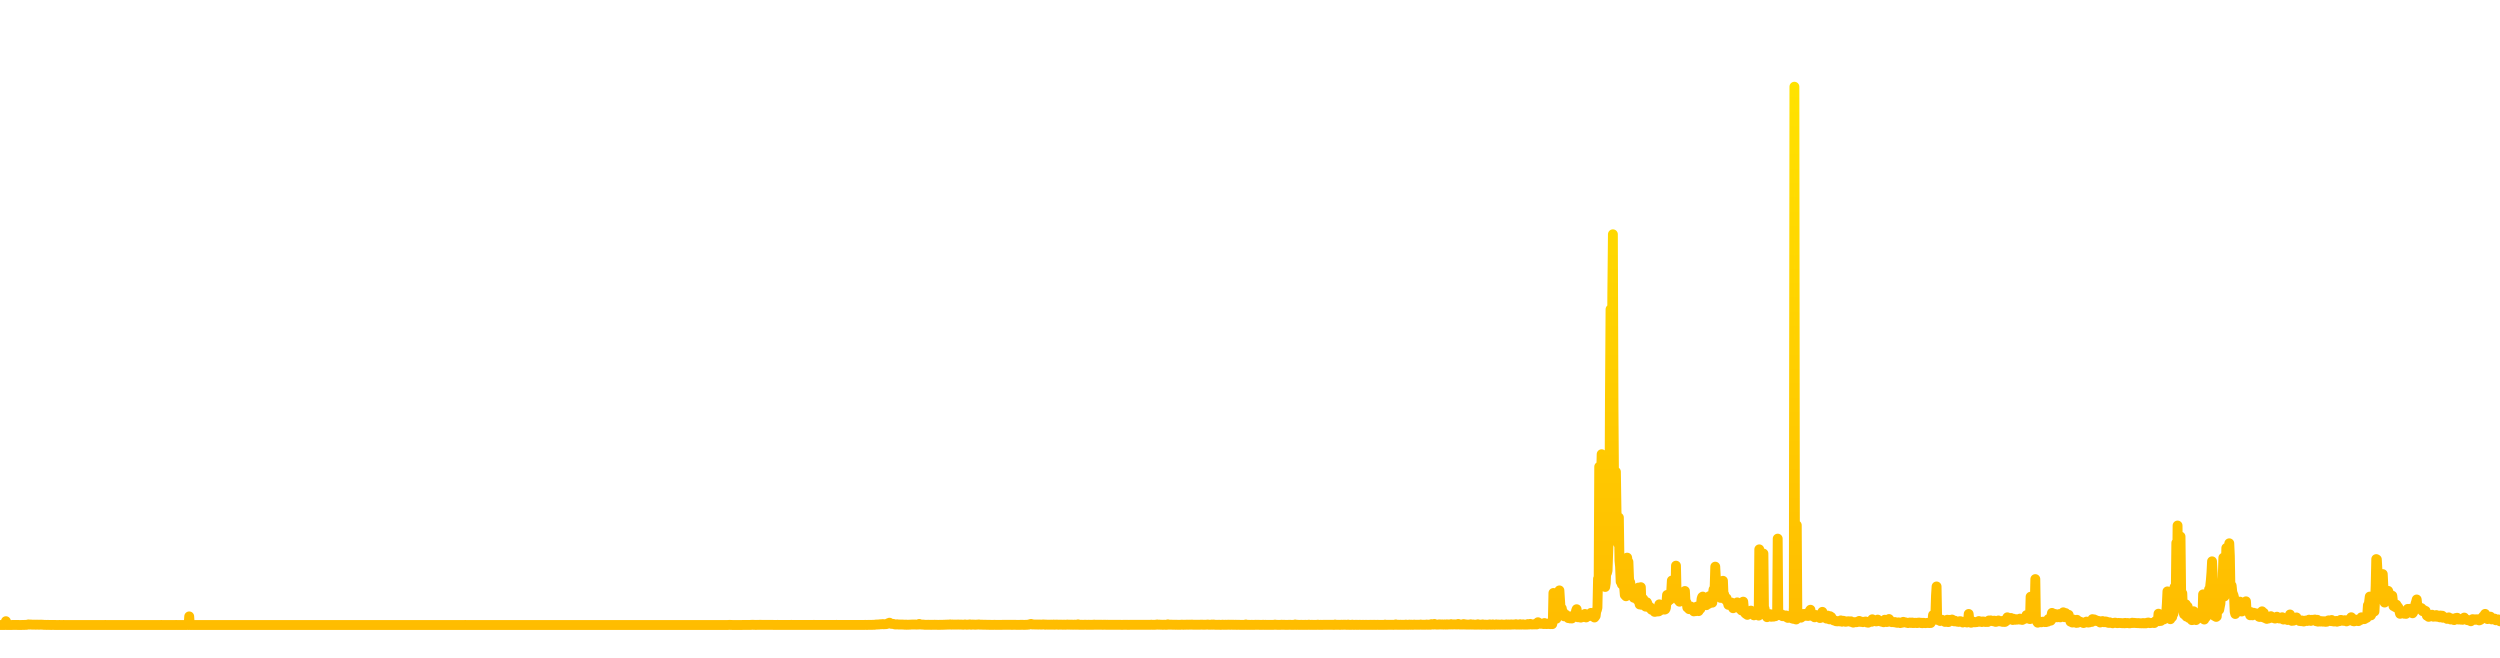 <svg
    width="380"
    height="100"
    viewBox="0 0 380 90"
    fill="none"
    xmlns="http://www.w3.org/2000/svg"
>
            <rect opacity="0.05" width="380" height="100" rx="8" fill="url(#fill_bg_F1kQSyq0)"/>
    
    
    <path
        d="M 0,90 L 0.18 90 0.27 90 0.36 90 0.45 90 0.54 90 0.63 90 0.72 90 0.81 89.99 0.9 89.42 0.99 90 1.09 90 1.18 90 1.27 90 1.36 90 1.45 90 1.54 90 1.63 90 1.72 90 1.81 90 1.9 89.99 1.99 89.99 2.08 89.99 2.17 89.99 2.26 89.99 2.35 89.99 2.44 89.99 2.53 89.99 2.62 89.99 2.71 90 2.8 89.99 2.89 90 2.98 90 3.07 90 3.17 90 3.26 90 3.35 89.99 3.44 89.99 3.53 89.99 3.62 89.99 3.71 89.99 3.8 89.98 3.89 89.98 3.98 89.98 4.07 89.97 4.16 89.96 4.25 89.93 4.34 89.91 4.43 89.94 4.52 89.94 4.61 89.93 4.7 89.93 4.79 89.94 4.88 89.95 4.97 89.94 5.06 89.95 5.15 89.95 5.25 89.95 5.34 89.95 5.43 89.96 5.52 89.95 5.61 89.95 5.7 89.95 5.79 89.95 5.88 89.96 5.97 89.96 6.06 89.95 6.15 89.95 6.24 89.94 6.33 89.95 6.42 89.96 6.51 89.96 6.6 89.97 6.69 89.98 6.78 89.98 6.87 89.98 6.96 89.98 7.05 89.99 7.14 89.99 7.23 89.98 7.33 89.98 7.42 89.99 7.51 89.99 7.6 89.99 7.69 89.99 7.78 90 7.87 89.99 7.96 89.99 8.05 89.99 8.14 89.99 8.23 89.99 8.32 90 8.41 89.99 8.5 90 8.59 90 8.68 90 8.77 90 8.86 90 8.95 90 9.04 89.99 9.13 90 9.22 90 9.31 90 9.41 90 9.5 90 9.59 90 9.68 89.99 9.77 90 9.86 90 9.95 90 10.04 90 10.13 90 10.22 90 10.31 90 10.4 90 10.49 90 10.58 90 10.67 90 10.76 90 10.85 90 10.94 90 11.03 90 11.12 90 11.21 90 11.3 90 11.39 90 11.49 90 11.58 90 11.67 90 11.76 90 11.85 90 11.94 90 12.03 90 12.12 90 12.21 90 12.3 90 12.39 90 12.48 90 12.57 90 12.66 90 12.75 90 12.84 90 12.93 90 13.02 90 13.11 90 13.2 90 13.29 90 13.38 90 13.47 90 13.56 90 13.66 90 13.75 90 13.84 90 13.93 90 14.02 90 14.11 90 14.2 90 14.29 90 14.38 90 14.47 90 14.56 90 14.65 90 14.74 90 14.83 90 14.92 90 15.01 90 15.1 90 15.19 90 15.28 90 15.37 90 15.46 90 15.55 90 15.64 90 15.74 90 15.83 90 15.92 90 16.01 89.99 16.1 90 16.19 90 16.28 90 16.37 90 16.46 90 16.55 90 16.64 90 16.73 90 16.82 90 16.91 90 17 90 17.09 90 17.18 90 17.27 90 17.36 90 17.45 90 17.54 90 17.63 90 17.72 90 17.82 90 17.91 90 18 90 18.09 90 18.18 90 18.27 90 18.36 90 18.45 90 18.54 90 18.63 90 18.72 90 18.81 90 18.9 90 18.99 90 19.08 90 19.17 90 19.26 90 19.35 90 19.44 90 19.53 90 19.62 90 19.71 90 19.8 90 19.9 90 19.99 90 20.08 90 20.17 90 20.26 90 20.35 90 20.44 90 20.53 90 20.62 90 20.71 90 20.8 90 20.89 90 20.98 90 21.07 90 21.16 90 21.25 90 21.34 90 21.43 90 21.52 90 21.61 90 21.7 90 21.79 90 21.88 90 21.98 90 22.07 90 22.16 90 22.25 90 22.34 90 22.43 90 22.52 90 22.61 90 22.7 90 22.79 90 22.88 90 22.97 90 23.06 90 23.15 90 23.24 90 23.33 90 23.42 90 23.51 90 23.6 90 23.69 90 23.78 90 23.87 90 23.96 90 24.06 90 24.15 90 24.24 90 24.33 90 24.42 90 24.51 89.99 24.6 90 24.69 90 24.78 90 24.87 90 24.96 90 25.05 90 25.14 90 25.23 90 25.32 90 25.41 90 25.5 90 25.59 90 25.68 90 25.77 90 25.86 90 25.95 90 26.04 90 26.14 90 26.23 90 26.32 90 26.41 90 26.5 90 26.59 90 26.68 90 26.77 89.99 26.86 90 26.95 90 27.04 90 27.13 90 27.22 90 27.31 90 27.4 90 27.49 90 27.58 90 27.67 90 27.76 90 27.85 90 27.94 90 28.03 90 28.12 90 28.22 90 28.31 90 28.4 90 28.49 89.97 28.58 90 28.67 90 28.76 88.69 28.85 90 28.94 90 29.03 90 29.12 90 29.21 90 29.3 89.99 29.39 90 29.48 90 29.57 90 29.66 90 29.75 90 29.84 90 29.93 90 30.02 90 30.11 90 30.2 90 30.3 90 30.39 90 30.48 90 30.57 90 30.66 90 30.75 90 30.84 90 30.93 90 31.02 90 31.11 90 31.2 90 31.29 90 31.38 90 31.47 90 31.56 90 31.65 90 31.74 90 31.83 90 31.92 90 32.01 90 32.1 90 32.19 90 32.28 90 32.38 90 32.47 90 32.56 90 32.65 90 32.74 90 32.83 90 32.92 90 33.01 90 33.1 90 33.19 90 33.28 90 33.37 90 33.46 90 33.55 90 33.64 90 33.73 90 33.82 90 33.91 90 34 90 34.09 90 34.18 90 34.27 90 34.36 90 34.46 90 34.55 90 34.64 90 34.73 90 34.82 90 34.91 90 35 90 35.09 90 35.18 90 35.27 90 35.36 90 35.45 90 35.54 90 35.63 90 35.72 90 35.81 90 35.9 90 35.99 90 36.08 90 36.17 90 36.26 90 36.35 90 36.44 90 36.53 90 36.63 90 36.72 90 36.81 90 36.9 90 36.99 90 37.08 90 37.17 90 37.26 90 37.35 90 37.44 90 37.53 90 37.62 90 37.71 90 37.8 90 37.89 90 37.98 90 38.07 90 38.16 90 38.25 90 38.34 90 38.43 90 38.52 90 38.61 90 38.71 90 38.8 90 38.89 90 38.98 90 39.07 90 39.16 90 39.25 90 39.34 90 39.43 90 39.52 90 39.61 90 39.7 90 39.79 90 39.88 90 39.97 90 40.06 90 40.15 90 40.24 90 40.33 90 40.42 90 40.51 90 40.6 90 40.69 90 40.79 90 40.88 90 40.97 90 41.06 90 41.15 90 41.24 90 41.33 90 41.42 90 41.51 90 41.6 90 41.69 90 41.78 90 41.87 90 41.96 90 42.05 90 42.14 90 42.23 90 42.32 90 42.41 90 42.5 90 42.59 90 42.68 90 42.77 90 42.87 90 42.96 90 43.05 90 43.14 90 43.23 90 43.32 90 43.41 90 43.5 90 43.59 90 43.68 90 43.77 90 43.86 90 43.95 90 44.04 90 44.13 90 44.22 90 44.31 90 44.4 90 44.49 90 44.58 90 44.67 90 44.76 90 44.85 90 44.95 90 45.04 90 45.13 90 45.22 90 45.31 90 45.4 90 45.49 90 45.58 90 45.67 90 45.76 90 45.85 90 45.94 90 46.03 90 46.12 90 46.21 90 46.3 90 46.39 90 46.48 90 46.57 90 46.66 90 46.75 90 46.84 90 46.93 90 47.03 90 47.12 90 47.21 90 47.3 90 47.39 90 47.48 90 47.57 90 47.66 90 47.75 90 47.84 90 47.93 90 48.02 90 48.11 90 48.2 90 48.29 90 48.38 90 48.47 90 48.56 90 48.65 90 48.74 90 48.83 90 48.92 90 49.01 90 49.11 90 49.2 90 49.29 90 49.38 90 49.47 90 49.56 90 49.65 90 49.74 90 49.83 90 49.92 90 50.01 90 50.1 90 50.19 90 50.28 90 50.37 90 50.46 90 50.55 90 50.64 90 50.73 90 50.82 90 50.91 90 51 90 51.09 90 51.19 90 51.28 90 51.37 90 51.46 90 51.55 90 51.64 90 51.73 90 51.82 90 51.91 90 52 90 52.09 90 52.18 90 52.27 90 52.36 90 52.45 90 52.54 90 52.63 90 52.72 90 52.81 90 52.9 90 52.99 90 53.08 90 53.17 90 53.27 90 53.36 90 53.45 90 53.54 90 53.63 90 53.72 90 53.81 90 53.9 90 53.99 90 54.08 90 54.17 90 54.26 90 54.35 90 54.44 90 54.53 90 54.62 90 54.71 90 54.8 90 54.89 90 54.98 90 55.07 90 55.16 90 55.25 90 55.35 90 55.44 90 55.53 90 55.62 90 55.71 90 55.8 90 55.89 90 55.98 90 56.07 90 56.16 90 56.25 90 56.34 90 56.43 90 56.52 90 56.61 90 56.7 90 56.79 90 56.88 90 56.97 90 57.06 90 57.15 90 57.24 90 57.33 90 57.43 90 57.52 90 57.61 90 57.7 90 57.79 90 57.88 90 57.97 90 58.06 90 58.15 90 58.24 90 58.33 90 58.42 90 58.51 90 58.6 90 58.69 90 58.78 90 58.87 90 58.96 90 59.05 90 59.14 90 59.23 90 59.32 90 59.41 90 59.5 90 59.6 90 59.69 90 59.78 90 59.87 90 59.96 90 60.05 90 60.14 90 60.23 90 60.32 90 60.41 90 60.5 90 60.59 90 60.68 90 60.77 90 60.86 90 60.95 90 61.04 90 61.13 90 61.22 90 61.31 90 61.4 90 61.49 90 61.58 90 61.68 90 61.77 90 61.86 90 61.95 90 62.04 90 62.13 90 62.22 90 62.31 90 62.4 90 62.49 90 62.58 90 62.67 90 62.76 90 62.85 90 62.94 90 63.03 90 63.12 90 63.21 90 63.3 90 63.39 90 63.48 90 63.57 90 63.66 90 63.76 90 63.85 90 63.94 90 64.03 90 64.12 90 64.21 90 64.3 90 64.39 90 64.48 90 64.57 90 64.66 90 64.75 90 64.84 90 64.93 90 65.02 90 65.11 90 65.2 90 65.29 90 65.38 90 65.47 90 65.56 90 65.65 90 65.74 90 65.84 90 65.93 90 66.02 90 66.11 90 66.2 90 66.29 90 66.38 90 66.47 90 66.56 90 66.65 90 66.74 90 66.83 90 66.92 90 67.01 90 67.1 90 67.19 90 67.28 90 67.37 90 67.46 90 67.55 90 67.64 90 67.73 90 67.82 90 67.92 90 68.01 90 68.1 90 68.19 90 68.28 90 68.37 90 68.46 90 68.55 90 68.64 90 68.73 90 68.82 90 68.91 90 69 90 69.09 90 69.18 90 69.27 90 69.36 90 69.45 90 69.54 90 69.63 90 69.72 90 69.81 90 69.9 90 70 90 70.09 90 70.18 90 70.27 90 70.36 90 70.45 90 70.54 90 70.63 90 70.72 89.99 70.81 90 70.9 90 70.99 90 71.08 90 71.17 90 71.26 90 71.35 90 71.44 90 71.53 90 71.62 90 71.71 90 71.8 90 71.89 90 71.98 90 72.08 90 72.17 90 72.26 90 72.35 90 72.44 90 72.53 90 72.62 90 72.71 90 72.8 90 72.89 90 72.98 90 73.07 90 73.16 90 73.25 90 73.34 90 73.43 90 73.52 90 73.61 90 73.7 90 73.79 90 73.88 90 73.97 90 74.06 90 74.16 90 74.25 90 74.34 90 74.43 90 74.52 90 74.61 90 74.7 90 74.79 90 74.88 90 74.97 90 75.06 90 75.15 90 75.24 90 75.33 90 75.42 90 75.51 90 75.6 90 75.69 90 75.78 90 75.87 90 75.96 90 76.05 90 76.14 90 76.24 90 76.33 90 76.42 90 76.51 90 76.6 90 76.69 90 76.78 90 76.87 90 76.96 90 77.05 90 77.14 90 77.23 90 77.32 90 77.41 90 77.5 90 77.59 90 77.68 90 77.77 90 77.86 90 77.95 90 78.04 90 78.13 90 78.22 90 78.32 90 78.41 90 78.5 90 78.59 90 78.68 90 78.77 90 78.86 90 78.95 90 79.04 90 79.13 90 79.22 90 79.31 90 79.4 90 79.49 90 79.58 90 79.67 90 79.76 90 79.85 90 79.94 90 80.03 90 80.12 90 80.21 90 80.3 90 80.4 90 80.49 90 80.58 90 80.67 90 80.76 90 80.85 90 80.94 90 81.03 90 81.12 90 81.21 90 81.3 90 81.39 90 81.48 90 81.57 90 81.66 90 81.75 90 81.84 90 81.93 90 82.02 90 82.11 90 82.2 90 82.29 90 82.38 90 82.48 90 82.57 90 82.66 90 82.75 90 82.84 90 82.93 90 83.02 90 83.11 90 83.2 90 83.29 90 83.38 90 83.47 90 83.56 90 83.65 90 83.74 90 83.83 90 83.92 90 84.01 90 84.1 90 84.19 90 84.28 90 84.37 90 84.46 90 84.55 90 84.65 90 84.74 90 84.83 90 84.92 90 85.01 90 85.1 90 85.19 90 85.28 90 85.37 90 85.46 90 85.55 90 85.64 90 85.73 90 85.82 90 85.91 90 86 90 86.09 90 86.18 90 86.27 90 86.36 90 86.45 90 86.54 90 86.63 90 86.73 90 86.82 90 86.91 90 87 90 87.09 90 87.18 90 87.27 90 87.36 90 87.45 90 87.54 90 87.63 90 87.72 90 87.81 90 87.9 90 87.99 90 88.08 90 88.17 90 88.26 90 88.35 90 88.44 90 88.53 90 88.62 90 88.71 90 88.81 90 88.9 90 88.99 90 89.08 90 89.17 90 89.26 90 89.35 90 89.44 90 89.53 90 89.62 90 89.71 90 89.8 90 89.89 90 89.98 90 90.07 90 90.16 90 90.25 90 90.34 90 90.43 90 90.52 90 90.61 90 90.7 90 90.79 90 90.89 90 90.98 90 91.07 90 91.16 90 91.25 90 91.34 90 91.43 90 91.52 90 91.61 90 91.7 90 91.79 90 91.88 90 91.97 90 92.06 90 92.15 90 92.24 90 92.33 90 92.42 90 92.51 90 92.6 90 92.69 90 92.78 90 92.87 90 92.97 90 93.06 90 93.15 90 93.24 90 93.33 90 93.42 90 93.51 90 93.6 90 93.69 90 93.78 90 93.87 90 93.96 90 94.05 90 94.14 90 94.23 90 94.32 90 94.41 90 94.5 90 94.59 90 94.68 90 94.77 90 94.86 90 94.95 90 95.05 90 95.14 90 95.23 90 95.32 90 95.41 90 95.5 90 95.59 90 95.68 90 95.77 90 95.86 90 95.95 90 96.04 90 96.13 90 96.22 90 96.31 90 96.4 90 96.49 90 96.58 90 96.67 90 96.76 90 96.85 90 96.94 90 97.03 90 97.13 90 97.22 90 97.31 90 97.4 90 97.49 90 97.58 90 97.67 90 97.76 90 97.85 90 97.94 90 98.03 90 98.12 90 98.21 90 98.3 90 98.39 90 98.48 90 98.57 90 98.66 90 98.75 90 98.84 90 98.93 90 99.02 90 99.11 90 99.21 90 99.3 90 99.39 90 99.48 90 99.57 90 99.66 90 99.75 90 99.84 90 99.93 90 100.02 90 100.11 90 100.2 90 100.29 90 100.38 90 100.47 90 100.56 90 100.65 90 100.74 90 100.83 90 100.92 90 101.01 90 101.1 90 101.19 90 101.29 90 101.38 90 101.47 90 101.56 90 101.65 90 101.74 90 101.83 90 101.92 90 102.01 90 102.1 90 102.19 90 102.28 90 102.37 90 102.46 90 102.55 90 102.64 90 102.73 90 102.82 90 102.91 90 103 90 103.09 90 103.18 90 103.27 90 103.37 90 103.46 90 103.55 90 103.64 90 103.73 90 103.82 90 103.91 90 104 90 104.09 90 104.18 90 104.27 90 104.36 90 104.45 90 104.54 90 104.63 90 104.72 90 104.81 90 104.9 90 104.99 90 105.08 90 105.17 90 105.26 90 105.35 90 105.45 90 105.54 90 105.63 90 105.72 90 105.81 90 105.9 90 105.99 90 106.08 90 106.17 90 106.26 90 106.35 90 106.44 90 106.53 90 106.62 90 106.71 90 106.8 90 106.89 90 106.98 90 107.07 90 107.16 90 107.25 90 107.34 90 107.43 90 107.52 90 107.62 90 107.71 90 107.8 90 107.89 90 107.98 90 108.07 90 108.16 90 108.25 90 108.34 90 108.43 90 108.52 90 108.61 90 108.7 90 108.79 90 108.88 90 108.97 90 109.06 90 109.15 90 109.24 90 109.33 90 109.42 90 109.51 90 109.6 90 109.7 90 109.79 90 109.88 90 109.97 90 110.06 90 110.15 90 110.24 90 110.33 90 110.42 90 110.51 90 110.6 90 110.69 89.99 110.78 89.99 110.87 89.98 110.96 89.98 111.05 89.99 111.14 89.99 111.23 89.99 111.32 90 111.41 90 111.5 90 111.59 90 111.68 90 111.78 90 111.87 90 111.96 90 112.05 90 112.14 90 112.23 90 112.32 90 112.41 90 112.5 90 112.59 90 112.68 90 112.77 90 112.86 89.99 112.95 89.99 113.04 89.99 113.13 89.99 113.22 89.99 113.31 89.99 113.4 89.99 113.49 89.99 113.58 89.99 113.67 89.99 113.76 89.99 113.86 89.99 113.95 89.99 114.04 89.99 114.13 89.98 114.22 89.98 114.31 89.97 114.4 89.97 114.49 89.97 114.58 89.98 114.67 89.98 114.76 89.98 114.85 89.99 114.94 89.99 115.03 89.98 115.12 89.98 115.21 89.98 115.3 89.98 115.39 89.98 115.48 89.97 115.57 89.98 115.66 89.97 115.75 89.98 115.84 89.98 115.94 89.98 116.03 89.98 116.12 89.98 116.21 89.98 116.3 89.98 116.39 89.98 116.48 89.98 116.57 89.98 116.66 89.98 116.75 89.98 116.84 89.98 116.93 89.98 117.02 89.98 117.11 89.98 117.2 89.98 117.29 89.98 117.38 89.98 117.47 89.98 117.56 89.99 117.65 89.99 117.74 89.99 117.83 89.99 117.92 89.99 118.02 89.99 118.11 89.99 118.2 89.98 118.29 89.99 118.38 89.99 118.47 89.99 118.56 89.99 118.65 89.99 118.74 89.99 118.83 89.99 118.92 89.99 119.01 89.99 119.1 89.99 119.19 89.99 119.28 89.99 119.37 89.99 119.46 89.99 119.55 89.99 119.64 89.99 119.73 89.99 119.82 89.99 119.91 89.99 120 89.99 120.1 89.99 120.19 89.99 120.28 89.98 120.37 89.99 120.46 89.99 120.55 89.99 120.64 89.99 120.73 89.99 120.82 89.99 120.91 89.99 121 89.99 121.09 89.99 121.18 89.99 121.27 89.99 121.36 89.99 121.45 89.99 121.54 89.99 121.63 89.99 121.72 89.99 121.81 89.99 121.9 89.99 121.99 89.99 122.08 89.99 122.18 89.99 122.27 89.99 122.36 89.99 122.45 89.99 122.54 89.99 122.63 89.99 122.72 89.99 122.81 89.99 122.9 89.99 122.99 89.99 123.08 89.99 123.17 89.99 123.26 89.99 123.35 89.99 123.44 89.99 123.53 89.99 123.62 89.99 123.71 89.98 123.8 89.99 123.89 89.99 123.98 89.99 124.07 89.99 124.16 89.99 124.26 89.99 124.35 89.99 124.44 89.99 124.53 89.99 124.62 89.99 124.71 89.99 124.8 89.99 124.89 89.99 124.98 89.99 125.07 89.99 125.16 89.99 125.25 89.99 125.34 89.99 125.43 89.99 125.52 89.99 125.61 89.99 125.7 89.99 125.79 89.99 125.88 89.99 125.97 89.99 126.06 89.99 126.15 89.99 126.24 89.99 126.34 89.99 126.43 89.99 126.52 89.99 126.61 89.99 126.7 89.99 126.79 89.99 126.88 89.99 126.97 89.99 127.06 89.99 127.15 89.98 127.24 89.99 127.33 89.99 127.42 89.99 127.51 89.99 127.6 89.99 127.69 89.99 127.78 89.99 127.87 89.99 127.96 89.99 128.05 89.99 128.14 89.99 128.23 89.99 128.32 89.99 128.42 89.99 128.51 89.99 128.6 89.99 128.69 89.99 128.78 89.99 128.87 89.99 128.96 89.99 129.05 89.99 129.14 89.99 129.23 89.99 129.32 89.99 129.41 89.99 129.5 89.99 129.59 89.99 129.68 89.99 129.77 89.99 129.86 89.99 129.95 89.99 130.04 89.99 130.13 89.99 130.22 89.99 130.31 89.99 130.4 89.99 130.5 89.99 130.59 89.99 130.68 89.99 130.77 89.99 130.86 89.99 130.95 89.99 131.04 89.99 131.13 89.99 131.22 89.99 131.31 89.99 131.4 89.99 131.49 89.98 131.58 89.98 131.67 89.99 131.76 89.99 131.85 89.99 131.94 89.98 132.03 89.98 132.12 89.98 132.21 89.98 132.3 89.98 132.39 89.98 132.48 89.98 132.57 89.98 132.67 89.97 132.76 89.97 132.85 89.97 132.94 89.97 133.03 89.95 133.12 89.94 133.21 89.92 133.3 89.93 133.39 89.93 133.48 89.91 133.57 89.92 133.66 89.91 133.75 89.89 133.84 89.89 133.93 89.89 134.02 89.88 134.11 89.87 134.2 89.86 134.29 89.89 134.38 89.88 134.47 89.89 134.56 89.87 134.65 89.87 134.75 89.86 134.84 89.83 134.93 89.78 135.02 89.72 135.11 89.71 135.2 89.65 135.29 89.76 135.38 89.8 135.47 89.82 135.56 89.84 135.65 89.83 135.74 89.83 135.83 89.84 135.92 89.88 136.01 89.91 136.1 89.92 136.19 89.92 136.28 89.92 136.37 89.89 136.46 89.91 136.55 89.93 136.64 89.93 136.73 89.92 136.83 89.93 136.92 89.92 137.01 89.93 137.1 89.92 137.19 89.93 137.28 89.94 137.37 89.94 137.46 89.95 137.55 89.96 137.64 89.95 137.73 89.94 137.82 89.97 137.91 89.96 138 89.96 138.09 89.96 138.18 89.95 138.27 89.95 138.36 89.95 138.45 89.93 138.54 89.94 138.63 89.92 138.72 89.93 138.81 89.93 138.91 89.93 139 89.92 139.09 89.93 139.18 89.93 139.27 89.94 139.36 89.94 139.45 89.93 139.54 89.93 139.63 89.93 139.72 89.84 139.81 89.91 139.9 89.93 139.99 89.92 140.08 89.93 140.17 89.94 140.26 89.93 140.35 89.94 140.44 89.95 140.53 89.97 140.62 89.97 140.71 89.97 140.8 89.97 140.89 89.97 140.99 89.97 141.08 89.96 141.17 89.97 141.26 89.97 141.35 89.97 141.44 89.97 141.53 89.98 141.62 89.97 141.71 89.97 141.8 89.97 141.89 89.97 141.98 89.97 142.07 89.96 142.16 89.97 142.25 89.97 142.34 89.97 142.43 89.97 142.52 89.98 142.61 89.98 142.7 89.98 142.79 89.97 142.88 89.98 142.97 89.97 143.07 89.97 143.16 89.97 143.25 89.97 143.34 89.97 143.43 89.96 143.52 89.96 143.61 89.96 143.7 89.95 143.79 89.95 143.88 89.95 143.97 89.94 144.06 89.93 144.15 89.94 144.24 89.94 144.33 89.93 144.42 89.91 144.51 89.93 144.6 89.95 144.69 89.93 144.78 89.93 144.87 89.94 144.96 89.94 145.05 89.94 145.15 89.94 145.24 89.94 145.33 89.94 145.42 89.94 145.51 89.94 145.6 89.93 145.69 89.93 145.78 89.94 145.87 89.94 145.96 89.94 146.05 89.94 146.14 89.94 146.23 89.95 146.32 89.95 146.41 89.96 146.5 89.95 146.59 89.94 146.68 89.92 146.77 89.94 146.86 89.95 146.95 89.96 147.04 89.95 147.13 89.95 147.23 89.94 147.32 89.94 147.41 89.91 147.5 89.94 147.59 89.96 147.68 89.96 147.77 89.93 147.86 89.95 147.95 89.94 148.04 89.94 148.13 89.95 148.22 89.96 148.31 89.95 148.4 89.95 148.49 89.94 148.58 89.94 148.67 89.93 148.76 89.92 148.85 89.92 148.94 89.95 149.03 89.94 149.12 89.95 149.21 89.95 149.31 89.95 149.4 89.96 149.49 89.95 149.58 89.96 149.67 89.96 149.76 89.96 149.85 89.96 149.94 89.97 150.03 89.97 150.12 89.97 150.21 89.97 150.3 89.97 150.39 89.98 150.48 89.97 150.57 89.98 150.66 89.98 150.75 89.98 150.84 89.98 150.93 89.98 151.02 89.98 151.11 89.97 151.2 89.97 151.29 89.98 151.39 89.98 151.48 89.98 151.57 89.98 151.66 89.98 151.75 89.98 151.84 89.98 151.93 89.98 152.02 89.98 152.11 89.98 152.2 89.98 152.29 89.98 152.38 89.97 152.47 89.97 152.56 89.97 152.65 89.97 152.74 89.97 152.83 89.97 152.92 89.97 153.01 89.97 153.1 89.97 153.19 89.97 153.28 89.97 153.37 89.97 153.47 89.97 153.56 89.97 153.65 89.97 153.74 89.98 153.83 89.97 153.92 89.98 154.01 89.97 154.1 89.97 154.19 89.97 154.28 89.97 154.37 89.97 154.46 89.98 154.55 89.98 154.64 89.98 154.73 89.98 154.82 89.98 154.91 89.98 155 89.98 155.09 89.97 155.18 89.98 155.27 89.97 155.36 89.97 155.45 89.97 155.54 89.98 155.64 89.98 155.73 89.98 155.82 89.98 155.91 89.97 156 89.97 156.09 89.97 156.18 89.96 156.27 89.94 156.36 89.95 156.45 89.9 156.54 89.89 156.63 89.86 156.72 89.84 156.81 89.89 156.9 89.92 156.99 89.93 157.08 89.91 157.17 89.93 157.26 89.92 157.35 89.93 157.44 89.93 157.53 89.93 157.62 89.93 157.72 89.93 157.81 89.94 157.9 89.93 157.99 89.92 158.08 89.93 158.17 89.94 158.26 89.94 158.35 89.95 158.44 89.93 158.53 89.92 158.62 89.92 158.71 89.92 158.8 89.95 158.89 89.96 158.98 89.93 159.07 89.95 159.16 89.94 159.25 89.95 159.34 89.94 159.43 89.95 159.52 89.95 159.61 89.95 159.7 89.95 159.8 89.94 159.89 89.95 159.98 89.95 160.07 89.95 160.16 89.93 160.25 89.96 160.34 89.95 160.43 89.95 160.52 89.94 160.61 89.94 160.7 89.94 160.79 89.95 160.88 89.96 160.97 89.95 161.06 89.95 161.15 89.95 161.24 89.95 161.33 89.95 161.42 89.95 161.51 89.96 161.6 89.96 161.69 89.95 161.78 89.95 161.88 89.96 161.97 89.96 162.06 89.95 162.15 89.95 162.24 89.93 162.33 89.95 162.42 89.95 162.51 89.95 162.6 89.95 162.69 89.95 162.78 89.96 162.87 89.95 162.96 89.95 163.05 89.96 163.14 89.96 163.23 89.96 163.32 89.95 163.41 89.95 163.5 89.96 163.59 89.96 163.68 89.95 163.77 89.96 163.86 89.9 163.96 89.96 164.05 89.97 164.14 89.97 164.23 89.97 164.32 89.96 164.41 89.97 164.5 89.97 164.59 89.97 164.68 89.97 164.77 89.97 164.86 89.96 164.95 89.96 165.04 89.96 165.13 89.97 165.22 89.97 165.31 89.97 165.4 89.97 165.49 89.96 165.58 89.97 165.67 89.97 165.76 89.97 165.85 89.97 165.94 89.97 166.04 89.97 166.13 89.96 166.22 89.97 166.31 89.94 166.4 89.96 166.49 89.96 166.58 89.96 166.67 89.96 166.76 89.96 166.85 89.96 166.94 89.96 167.03 89.96 167.12 89.96 167.21 89.95 167.3 89.96 167.39 89.96 167.48 89.96 167.57 89.97 167.66 89.97 167.75 89.96 167.84 89.96 167.93 89.95 168.02 89.96 168.12 89.97 168.21 89.97 168.3 89.96 168.39 89.97 168.48 89.97 168.57 89.97 168.66 89.97 168.75 89.97 168.84 89.97 168.93 89.97 169.02 89.97 169.11 89.97 169.2 89.97 169.29 89.97 169.38 89.97 169.47 89.97 169.56 89.97 169.65 89.97 169.74 89.97 169.83 89.97 169.92 89.97 170.01 89.97 170.1 89.97 170.2 89.97 170.29 89.96 170.38 89.98 170.47 89.98 170.56 89.98 170.65 89.98 170.74 89.97 170.83 89.97 170.92 89.97 171.01 89.97 171.1 89.97 171.19 89.97 171.28 89.97 171.37 89.98 171.46 89.97 171.55 89.98 171.64 89.98 171.73 89.97 171.82 89.97 171.91 89.97 172 89.97 172.09 89.97 172.18 89.97 172.28 89.97 172.37 89.97 172.46 89.97 172.55 89.97 172.64 89.97 172.73 89.97 172.82 89.97 172.91 89.97 173 89.97 173.09 89.97 173.18 89.97 173.27 89.97 173.36 89.97 173.45 89.97 173.54 89.97 173.63 89.97 173.72 89.97 173.81 89.97 173.9 89.96 173.99 89.98 174.08 89.97 174.17 89.97 174.26 89.97 174.36 89.97 174.45 89.97 174.54 89.97 174.63 89.97 174.72 89.97 174.81 89.97 174.9 89.97 174.99 89.95 175.08 89.97 175.17 89.97 175.26 89.97 175.35 89.97 175.44 89.97 175.53 89.97 175.62 89.96 175.71 89.96 175.8 89.94 175.89 89.92 175.98 89.95 176.07 89.95 176.16 89.96 176.25 89.94 176.34 89.96 176.44 89.96 176.53 89.96 176.62 89.96 176.71 89.97 176.8 89.97 176.89 89.96 176.98 89.96 177.07 89.96 177.16 89.97 177.25 89.97 177.34 89.97 177.43 89.96 177.52 89.9 177.61 89.95 177.7 89.94 177.79 89.95 177.88 89.94 177.97 89.95 178.06 89.95 178.15 89.95 178.24 89.97 178.33 89.96 178.42 89.96 178.51 89.96 178.61 89.96 178.7 89.97 178.79 89.96 178.88 89.96 178.97 89.97 179.06 89.97 179.15 89.97 179.24 89.97 179.33 89.97 179.42 89.97 179.51 89.96 179.6 89.94 179.69 89.95 179.78 89.96 179.87 89.97 179.96 89.96 180.05 89.96 180.14 89.96 180.23 89.96 180.32 89.95 180.41 89.95 180.5 89.95 180.59 89.96 180.69 89.95 180.78 89.95 180.87 89.94 180.96 89.95 181.05 89.95 181.14 89.94 181.23 89.94 181.32 89.96 181.41 89.96 181.5 89.96 181.59 89.96 181.68 89.96 181.77 89.96 181.86 89.96 181.95 89.95 182.04 89.96 182.13 89.95 182.22 89.96 182.31 89.95 182.4 89.96 182.49 89.95 182.58 89.95 182.67 89.95 182.77 89.95 182.86 89.96 182.95 89.96 183.04 89.95 183.13 89.96 183.22 89.95 183.31 89.96 183.4 89.94 183.49 89.95 183.58 89.93 183.67 89.96 183.76 89.96 183.85 89.95 183.94 89.96 184.03 89.96 184.12 89.96 184.21 89.93 184.3 89.96 184.39 89.96 184.48 89.93 184.57 89.96 184.66 89.96 184.75 89.97 184.85 89.97 184.94 89.97 185.03 89.97 185.12 89.97 185.21 89.97 185.3 89.96 185.39 89.97 185.48 89.98 185.57 89.98 185.66 89.97 185.75 89.97 185.84 89.95 185.93 89.97 186.02 89.97 186.11 89.97 186.2 89.97 186.29 89.96 186.38 89.97 186.47 89.97 186.56 89.96 186.65 89.97 186.74 89.95 186.83 89.97 186.93 89.96 187.02 89.97 187.11 89.96 187.2 89.96 187.29 89.96 187.38 89.97 187.47 89.96 187.56 89.97 187.65 89.97 187.74 89.97 187.83 89.96 187.92 89.97 188.01 89.98 188.1 89.97 188.19 89.97 188.28 89.97 188.37 89.97 188.46 89.98 188.55 89.98 188.64 89.98 188.73 89.98 188.82 89.98 188.91 89.98 189.01 89.98 189.1 89.98 189.19 89.98 189.28 89.98 189.37 89.92 189.46 89.98 189.55 89.98 189.64 89.98 189.73 89.98 189.82 89.97 189.91 89.98 190 89.98 190.09 89.98 190.18 89.98 190.27 89.97 190.36 89.98 190.45 89.98 190.54 89.98 190.63 89.98 190.72 89.98 190.81 89.96 190.9 89.98 190.99 89.97 191.09 89.97 191.18 89.97 191.27 89.97 191.36 89.97 191.45 89.98 191.54 89.98 191.63 89.98 191.72 89.98 191.81 89.98 191.9 89.98 191.99 89.96 192.08 89.98 192.17 89.98 192.26 89.98 192.35 89.97 192.44 89.98 192.53 89.98 192.62 89.98 192.71 89.98 192.8 89.98 192.89 89.98 192.98 89.98 193.07 89.98 193.17 89.98 193.26 89.98 193.35 89.98 193.44 89.98 193.53 89.98 193.62 89.97 193.71 89.97 193.8 89.94 193.89 89.97 193.98 89.97 194.07 89.97 194.16 89.98 194.25 89.98 194.34 89.98 194.43 89.98 194.52 89.98 194.61 89.98 194.7 89.97 194.79 89.96 194.88 89.97 194.97 89.97 195.06 89.97 195.15 89.97 195.25 89.97 195.34 89.98 195.43 89.98 195.52 89.98 195.61 89.98 195.7 89.98 195.79 89.98 195.88 89.97 195.97 89.97 196.06 89.97 196.15 89.97 196.24 89.98 196.33 89.98 196.42 89.98 196.51 89.98 196.6 89.98 196.69 89.98 196.78 89.97 196.87 89.92 196.96 89.98 197.05 89.98 197.14 89.98 197.23 89.96 197.33 89.98 197.42 89.98 197.51 89.98 197.6 89.98 197.69 89.98 197.78 89.97 197.87 89.98 197.96 89.98 198.05 89.98 198.14 89.98 198.23 89.98 198.32 89.98 198.41 89.97 198.5 89.98 198.59 89.98 198.68 89.98 198.77 89.98 198.86 89.98 198.95 89.95 199.04 89.98 199.13 89.98 199.22 89.98 199.31 89.98 199.41 89.97 199.5 89.98 199.59 89.98 199.68 89.98 199.77 89.98 199.86 89.98 199.95 89.98 200.04 89.98 200.13 89.98 200.22 89.98 200.31 89.95 200.4 89.98 200.49 89.98 200.58 89.98 200.67 89.98 200.76 89.97 200.85 89.98 200.94 89.98 201.03 89.98 201.12 89.97 201.21 89.97 201.3 89.97 201.39 89.97 201.49 89.97 201.58 89.97 201.67 89.97 201.76 89.97 201.85 89.97 201.94 89.97 202.03 89.97 202.12 89.97 202.21 89.97 202.3 89.97 202.39 89.97 202.48 89.97 202.57 89.97 202.66 89.98 202.75 89.98 202.84 89.98 202.93 89.93 203.02 89.96 203.11 89.98 203.2 89.97 203.29 89.97 203.38 89.96 203.47 89.98 203.56 89.97 203.66 89.98 203.75 89.98 203.84 89.96 203.93 89.96 204.02 89.97 204.11 89.97 204.2 89.96 204.29 89.96 204.38 89.96 204.47 89.95 204.56 89.97 204.65 89.97 204.74 89.98 204.83 89.97 204.92 89.94 205.01 89.98 205.1 89.98 205.19 89.98 205.28 89.98 205.37 89.98 205.46 89.98 205.55 89.95 205.64 89.98 205.74 89.98 205.83 89.98 205.92 89.98 206.01 89.97 206.1 89.97 206.19 89.98 206.28 89.97 206.37 89.98 206.46 89.98 206.55 89.98 206.64 89.96 206.73 89.97 206.82 89.98 206.91 89.98 207 89.98 207.09 89.98 207.18 89.97 207.27 89.98 207.36 89.98 207.45 89.98 207.54 89.98 207.63 89.97 207.72 89.98 207.82 89.98 207.91 89.98 208 89.98 208.09 89.98 208.18 89.98 208.27 89.97 208.36 89.98 208.45 89.98 208.54 89.97 208.63 89.98 208.72 89.98 208.81 89.97 208.9 89.98 208.99 89.97 209.08 89.98 209.17 89.98 209.26 89.98 209.35 89.97 209.44 89.97 209.53 89.98 209.62 89.98 209.71 89.98 209.8 89.98 209.9 89.98 209.99 89.98 210.08 89.98 210.17 89.98 210.26 89.98 210.35 89.98 210.44 89.98 210.53 89.94 210.62 89.98 210.71 89.97 210.8 89.98 210.89 89.97 210.98 89.97 211.07 89.97 211.16 89.97 211.25 89.97 211.34 89.97 211.43 89.97 211.52 89.97 211.61 89.97 211.7 89.97 211.79 89.98 211.88 89.97 211.98 89.96 212.07 89.97 212.16 89.91 212.25 89.96 212.34 89.97 212.43 89.97 212.52 89.97 212.61 89.96 212.7 89.97 212.79 89.97 212.88 89.96 212.97 89.97 213.06 89.97 213.15 89.97 213.24 89.97 213.33 89.97 213.42 89.97 213.51 89.97 213.6 89.97 213.69 89.94 213.78 89.97 213.87 89.97 213.96 89.97 214.06 89.97 214.15 89.97 214.24 89.94 214.33 89.97 214.42 89.97 214.51 89.95 214.6 89.97 214.69 89.97 214.78 89.96 214.87 89.97 214.96 89.94 215.05 89.96 215.14 89.95 215.23 89.96 215.32 89.95 215.41 89.96 215.5 89.95 215.59 89.96 215.68 89.96 215.77 89.96 215.86 89.96 215.95 89.93 216.04 89.96 216.14 89.96 216.23 89.96 216.32 89.95 216.41 89.96 216.5 89.96 216.59 89.96 216.68 89.96 216.77 89.96 216.86 89.93 216.95 89.96 217.04 89.96 217.13 89.96 217.22 89.94 217.31 89.96 217.4 89.96 217.49 89.95 217.58 89.87 217.67 89.9 217.76 89.92 217.85 89.94 217.94 89.93 218.03 89.84 218.12 89.89 218.22 89.92 218.31 89.94 218.4 89.94 218.49 89.94 218.58 89.94 218.67 89.93 218.76 89.9 218.85 89.93 218.94 89.91 219.03 89.93 219.12 89.93 219.21 89.91 219.3 89.93 219.39 89.94 219.48 89.93 219.57 89.91 219.66 89.94 219.75 89.94 219.84 89.94 219.93 89.9 220.02 89.94 220.11 89.92 220.2 89.92 220.3 89.92 220.39 89.92 220.48 89.92 220.57 89.87 220.66 89.92 220.75 89.92 220.84 89.92 220.93 89.91 221.02 89.91 221.11 89.91 221.2 89.91 221.29 89.92 221.38 89.92 221.47 89.92 221.56 89.92 221.65 89.84 221.74 89.91 221.83 89.92 221.92 89.93 222.01 89.93 222.1 89.92 222.19 89.93 222.28 89.93 222.38 89.93 222.47 89.86 222.56 89.93 222.65 89.93 222.74 89.9 222.83 89.94 222.92 89.94 223.01 89.94 223.1 89.94 223.19 89.94 223.28 89.94 223.37 89.94 223.46 89.94 223.55 89.89 223.64 89.94 223.73 89.94 223.82 89.94 223.91 89.92 224 89.94 224.09 89.95 224.18 89.95 224.27 89.95 224.36 89.95 224.46 89.95 224.55 89.95 224.64 89.89 224.73 89.94 224.82 89.95 224.91 89.95 225 89.95 225.09 89.95 225.18 89.96 225.27 89.95 225.36 89.91 225.45 89.95 225.54 89.95 225.63 89.95 225.72 89.94 225.81 89.95 225.9 89.96 225.99 89.96 226.08 89.95 226.17 89.96 226.26 89.95 226.35 89.95 226.44 89.91 226.53 89.96 226.63 89.96 226.72 89.95 226.81 89.96 226.9 89.91 226.99 89.95 227.08 89.95 227.17 89.96 227.26 89.95 227.35 89.95 227.44 89.91 227.53 89.95 227.62 89.95 227.71 89.95 227.8 89.93 227.89 89.95 227.98 89.95 228.07 89.95 228.16 89.95 228.25 89.92 228.34 89.95 228.43 89.94 228.52 89.95 228.61 89.95 228.71 89.95 228.8 89.95 228.89 89.95 228.98 89.91 229.07 89.95 229.16 89.95 229.25 89.95 229.34 89.92 229.43 89.95 229.52 89.94 229.61 89.95 229.7 89.91 229.79 89.94 229.88 89.93 229.97 89.92 230.06 89.93 230.15 89.92 230.24 89.92 230.33 89.93 230.42 89.88 230.51 89.94 230.6 89.94 230.69 89.93 230.79 89.93 230.88 89.94 230.97 89.94 231.06 89.88 231.15 89.94 231.24 89.94 231.33 89.93 231.42 89.93 231.51 89.9 231.6 89.94 231.69 89.94 231.78 89.94 231.87 89.94 231.96 89.94 232.05 89.93 232.14 89.94 232.23 89.86 232.32 89.92 232.41 89.93 232.5 89.91 232.59 89.83 232.68 89.86 232.77 89.91 232.87 89.92 232.96 89.91 233.05 89.91 233.14 89.91 233.23 89.9 233.32 89.91 233.41 89.81 233.5 89.91 233.59 89.91 233.68 89.75 233.77 89.58 233.86 89.72 233.95 89.69 234.04 89.81 234.13 89.76 234.22 89.82 234.31 89.81 234.4 89.81 234.49 89.82 234.58 89.85 234.67 89.86 234.76 89.7 234.85 89.83 234.95 89.85 235.04 89.86 235.13 89.86 235.22 89.84 235.31 89.84 235.4 89.85 235.49 89.73 235.58 89.86 235.67 89.87 235.76 89.86 235.85 89.86 235.94 89.87 236.03 89.44 236.12 85.13 236.21 86.6 236.3 88.55 236.39 88.11 236.48 88.48 236.57 89.05 236.66 87.65 236.75 87.99 236.84 88.34 236.93 85.85 237.03 84.74 237.12 86.16 237.21 87.49 237.3 87.49 237.39 87.47 237.48 88.1 237.57 87.99 237.66 88.34 237.75 88.68 237.84 88.63 237.93 88.51 238.02 88.44 238.11 88.55 238.2 88.72 238.29 88.71 238.38 88.95 238.47 88.69 238.56 88.73 238.65 89 238.74 88.99 238.83 89 238.92 89.01 239.01 88.86 239.11 88.74 239.2 88.51 239.29 88.64 239.38 88.57 239.47 88.42 239.56 87.84 239.65 87.6 239.74 88.29 239.83 88.82 239.92 88.59 240.01 88.83 240.1 88.44 240.19 88.79 240.28 88.88 240.37 88.49 240.46 88.69 240.55 88.81 240.64 88.65 240.73 88.77 240.82 88.72 240.91 88.32 241 88.79 241.09 88.85 241.19 88.72 241.28 88.63 241.37 88.59 241.46 88.63 241.55 88.59 241.64 88.63 241.73 88.34 241.82 88.16 241.91 88.41 242 88.66 242.09 88.45 242.18 88.41 242.27 88.64 242.36 88.86 242.45 88.74 242.54 88.61 242.63 87.9 242.72 87.73 242.81 87.38 242.9 82.97 242.99 84.03 243.08 65.94 243.17 66.7 243.27 77.89 243.36 67.79 243.45 64.04 243.54 76.45 243.63 77.82 243.72 81.16 243.81 82.74 243.9 83.74 243.99 84.22 244.08 83.61 244.17 81.19 244.26 82.08 244.35 81.73 244.44 79.2 244.53 76.72 244.62 76.01 244.71 55.24 244.8 42.01 244.89 44.82 244.98 56.07 245.07 39.66 245.16 30.61 245.25 56.89 245.35 70.4 245.44 72.09 245.53 73.74 245.62 66.71 245.71 72.69 245.8 75.29 245.89 75.41 245.98 77.68 246.07 73.66 246.16 80.22 246.25 81.14 246.34 83.42 246.43 81.31 246.52 83.81 246.61 83.24 246.7 83.76 246.79 84.12 246.88 84.38 246.97 85.44 247.06 85.4 247.15 85.63 247.24 84.39 247.33 79.76 247.43 80.7 247.52 80.4 247.61 82.78 247.7 83.95 247.79 83.51 247.88 84.38 247.97 84.7 248.06 84.7 248.15 85.16 248.24 85.69 248.33 85.86 248.42 85.05 248.51 85.07 248.6 85.08 248.69 85.8 248.78 85.57 248.87 86.18 248.96 85.94 249.05 84.31 249.14 86.45 249.23 86.88 249.32 86.49 249.41 84.25 249.5 86.93 249.6 86.9 249.69 86.13 249.78 86.05 249.87 86.48 249.96 86.38 250.05 86.97 250.14 87.21 250.23 86.92 250.32 86.54 250.41 86.74 250.5 86.97 250.59 87.29 250.68 87.36 250.77 87.37 250.86 87.32 250.95 87.59 251.04 87.69 251.13 87.71 251.22 87.65 251.31 87.77 251.4 87.82 251.49 88 251.58 88 251.68 87.91 251.77 87.69 251.86 87.78 251.95 87.95 252.04 87.79 252.13 87.93 252.22 86.86 252.31 87.64 252.4 87.6 252.49 87.73 252.58 87.27 252.67 87.6 252.76 87.52 252.85 87.58 252.94 87.6 253.03 87.66 253.12 87.62 253.21 87.45 253.3 86.56 253.39 85.43 253.48 86.35 253.57 86.38 253.66 85.63 253.76 86.01 253.85 86.15 253.94 85.42 254.03 84.83 254.12 83.24 254.21 84.73 254.3 85.41 254.39 85.76 254.48 84.8 254.57 85.27 254.66 85.54 254.75 80.98 254.84 85.11 254.93 85.81 255.02 86.02 255.11 86.25 255.2 86.02 255.29 86.46 255.38 86.05 255.47 86.21 255.56 86.08 255.65 85.18 255.74 85.3 255.84 85.88 255.93 85.85 256.02 85.28 256.11 84.83 256.2 86.45 256.29 86.48 256.38 86.66 256.47 87.34 256.56 87.34 256.65 87.1 256.74 87.59 256.83 87.22 256.92 87.27 257.01 87.19 257.1 87.52 257.19 87.67 257.28 87.43 257.37 87.76 257.46 87.93 257.55 87.63 257.64 87.42 257.73 87.9 257.82 87.41 257.92 87.2 258.01 87.64 258.1 87.85 258.19 87.89 258.28 87.56 258.37 87.21 258.46 87.55 258.55 86.92 258.64 86.02 258.73 85.75 258.82 85.68 258.91 86.58 259 86.71 259.09 86.63 259.18 86.7 259.27 86.94 259.36 86.99 259.45 86.45 259.54 86.51 259.63 86.48 259.72 86.78 259.81 85.62 259.9 86.32 260 86 260.09 86.08 260.18 86.48 260.27 86.61 260.36 85.35 260.45 84.62 260.54 84.77 260.63 84.12 260.72 81.13 260.81 82.85 260.9 83.69 260.99 84.72 261.08 84.56 261.17 84.53 261.26 84.59 261.35 84.85 261.44 85.33 261.53 85.88 261.62 85.81 261.71 84.5 261.8 84.58 261.89 83.28 261.98 85.63 262.08 85.35 262.17 86.08 262.26 86.11 262.35 85.88 262.44 85.93 262.53 86.45 262.62 86.52 262.71 86.94 262.8 86.85 262.89 86.73 262.98 86.78 263.07 86.68 263.16 86.58 263.25 86.77 263.34 86.93 263.43 87.45 263.52 87.25 263.61 87.21 263.7 87.12 263.79 87.04 263.88 86.7 263.97 86.95 264.06 86.56 264.16 87.27 264.25 87.35 264.34 87.32 264.43 87.52 264.52 87.58 264.61 87.67 264.7 87.78 264.79 87.8 264.88 87.37 264.97 86.45 265.06 87.43 265.15 87.94 265.24 88.18 265.33 88.27 265.42 88.34 265.51 88.35 265.6 88.46 265.69 88.27 265.78 88.3 265.87 87.93 265.96 88.04 266.05 88.09 266.14 87.81 266.24 88 266.33 88.17 266.42 88.33 266.51 88.26 266.6 88.53 266.69 88.41 266.78 88.35 266.87 88.18 266.96 88.21 267.05 88.41 267.14 88.32 267.23 88.39 267.32 88.57 267.41 78.5 267.5 88.43 267.59 88.39 267.68 87.61 267.77 86.92 267.86 87.82 267.95 88.08 268.04 79.14 268.13 88.29 268.22 87.51 268.32 88.35 268.41 88.4 268.5 88.42 268.59 88.81 268.68 88.62 268.77 88.54 268.86 88.51 268.95 88.61 269.04 88.35 269.13 88.69 269.22 88.75 269.31 88.74 269.4 88.59 269.49 88.61 269.58 88.73 269.67 88.5 269.76 88.29 269.85 88.67 269.94 88.19 270.03 88.05 270.12 88.44 270.21 76.87 270.3 88.47 270.4 88.49 270.49 88.36 270.58 88.24 270.67 88.36 270.76 88.39 270.85 88.47 270.94 88.66 271.03 88.48 271.12 88.65 271.21 88.59 271.3 88.65 271.39 88.72 271.48 88.55 271.57 88.82 271.66 88.83 271.75 88.92 271.84 88.73 271.93 88.63 272.02 88.7 272.11 88.72 272.2 88.8 272.29 88.96 272.38 89 272.48 89.03 272.57 89.06 272.66 87.33 272.75 8.18 272.84 88.77 272.93 89.14 273.02 89.16 273.11 74.83 273.2 88.78 273.29 88.75 273.38 88.75 273.47 88.86 273.56 88.78 273.65 88.83 273.74 88.89 273.83 88.83 273.92 88.73 274.01 88.47 274.1 88.32 274.19 88.64 274.28 88.4 274.37 88.31 274.46 88.32 274.55 88.61 274.65 88.37 274.74 88.36 274.83 88.63 274.92 88.6 275.01 88.31 275.1 87.8 275.19 87.68 275.28 88.49 275.37 88.53 275.46 88.64 275.55 88.48 275.64 88.4 275.73 88.61 275.82 88.83 275.91 88.66 276 88.48 276.09 88.66 276.18 88.7 276.27 88.65 276.36 88.68 276.45 88.52 276.54 88.62 276.63 88.94 276.73 88.92 276.82 88.83 276.91 88.24 277 88 277.09 88.84 277.18 88.84 277.27 88.79 277.36 88.86 277.45 88.91 277.54 88.97 277.63 89.03 277.72 89 277.81 88.57 277.9 89.04 277.99 89.09 278.08 89.14 278.17 88.66 278.26 89.06 278.35 88.78 278.44 88.96 278.53 89.15 278.62 89.15 278.71 89.3 278.81 89.31 278.9 89.36 278.99 89.35 279.08 89.43 279.17 89.4 279.26 89.45 279.35 89.42 279.44 89.41 279.53 89.4 279.62 89.45 279.71 89.39 279.8 89.3 279.89 89.45 279.98 89.5 280.07 89.4 280.16 89.36 280.25 89.37 280.34 89.45 280.43 89.45 280.52 89.51 280.61 89.5 280.7 89.49 280.79 89.44 280.89 89.45 280.98 89.43 281.07 89.45 281.16 89.48 281.25 89.49 281.34 89.44 281.43 89.55 281.52 89.55 281.61 89.55 281.7 89.64 281.79 89.58 281.88 89.59 281.97 89.56 282.06 89.58 282.15 89.57 282.24 89.57 282.33 89.5 282.42 89.47 282.51 89.5 282.6 89.38 282.69 89.42 282.78 89.53 282.87 89.49 282.97 89.5 283.06 89.52 283.15 89.57 283.24 89.54 283.33 89.53 283.42 89.5 283.51 89.48 283.6 89.47 283.69 89.52 283.78 89.62 283.87 89.57 283.96 89.65 284.05 89.57 284.14 89.5 284.23 89.48 284.32 89.5 284.41 89.5 284.5 89.51 284.59 89.13 284.68 89.38 284.77 89.34 284.86 89.3 284.95 89.32 285.05 89.36 285.14 89.45 285.23 89.45 285.32 89.35 285.41 89.18 285.5 89.38 285.59 89.33 285.68 89.4 285.77 89.44 285.86 89.41 285.95 89.44 286.04 89.51 286.13 89.45 286.22 89.51 286.31 89.58 286.4 89.51 286.49 89.2 286.58 89.52 286.67 89.48 286.76 89.55 286.85 89.54 286.94 89.39 287.03 89.25 287.13 89.09 287.22 89.2 287.31 89.44 287.4 89.48 287.49 89.55 287.58 89.57 287.67 89.54 287.76 89.55 287.85 89.56 287.94 89.59 288.03 89.55 288.12 89.6 288.21 89.64 288.3 89.64 288.39 89.67 288.48 89.62 288.57 89.6 288.66 89.62 288.75 89.66 288.84 89.71 288.93 89.65 289.02 89.61 289.11 89.66 289.21 89.58 289.3 89.52 289.39 89.59 289.48 89.6 289.57 89.59 289.66 89.6 289.75 89.65 289.84 89.65 289.93 89.67 290.02 89.71 290.11 89.67 290.2 89.66 290.29 89.62 290.38 89.65 290.47 89.69 290.56 89.65 290.65 89.62 290.74 89.7 290.83 89.71 290.92 89.69 291.01 89.7 291.1 89.66 291.19 89.67 291.29 89.67 291.38 89.71 291.47 89.7 291.56 89.64 291.65 89.64 291.74 89.63 291.83 89.67 291.92 89.67 292.01 89.71 292.1 89.66 292.19 89.73 292.28 89.71 292.37 89.67 292.46 89.67 292.55 89.7 292.64 89.72 292.73 89.72 292.82 89.69 292.91 89.69 293 89.69 293.09 89.7 293.18 89.68 293.27 89.71 293.37 89.69 293.46 89.7 293.55 89.52 293.64 89.35 293.73 89.36 293.82 88.48 293.91 88.6 294 88.89 294.09 88.4 294.18 88.36 294.27 85.5 294.36 84.14 294.45 89.07 294.54 89.24 294.63 89.14 294.72 89.1 294.81 89.25 294.9 89.39 294.99 89.31 295.08 89.22 295.17 89.2 295.26 89.31 295.35 89.34 295.45 89.41 295.54 89.4 295.63 89.53 295.72 89.52 295.81 89.53 295.9 89.51 295.99 89.2 296.08 89.55 296.17 89.55 296.26 89.22 296.35 89.35 296.44 89.41 296.53 89.35 296.62 89.35 296.71 89.17 296.8 89.29 296.89 89.39 296.98 89.43 297.07 89.45 297.16 89.35 297.25 89.42 297.34 89.45 297.43 89.49 297.52 89.5 297.62 89.49 297.71 89.53 297.8 89.47 297.89 89.42 297.98 89.42 298.07 89.47 298.16 89.48 298.25 89.54 298.34 89.62 298.43 89.51 298.52 89.55 298.61 89.54 298.7 89.55 298.79 89.49 298.88 89.55 298.97 89.62 299.06 89.6 299.15 89.49 299.24 88.32 299.33 89.22 299.42 89.59 299.51 89.61 299.6 89.66 299.7 89.63 299.79 89.6 299.88 89.58 299.97 89.5 300.06 89.58 300.15 89.59 300.24 89.58 300.33 89.55 300.42 89.57 300.51 89.55 300.6 89.51 300.69 89.45 300.78 89.4 300.87 89.51 300.96 89.47 301.05 89.46 301.14 89.49 301.23 89.55 301.32 89.53 301.41 89.46 301.5 89.5 301.59 89.48 301.68 89.52 301.78 89.55 301.87 89.54 301.96 89.52 302.05 89.5 302.14 89.54 302.23 89.45 302.32 89.31 302.41 89.36 302.5 89.35 302.59 89.3 302.68 89.39 302.77 89.37 302.86 89.37 302.95 89.43 303.04 89.4 303.13 89.34 303.22 89.43 303.31 89.52 303.4 89.52 303.49 89.48 303.58 89.47 303.67 89.4 303.76 89.31 303.86 89.41 303.95 89.44 304.04 89.41 304.13 89.47 304.22 89.42 304.31 89.49 304.4 89.53 304.49 89.35 304.58 89.46 304.67 89.54 304.76 89.53 304.85 89.46 304.94 89.4 305.03 89.32 305.12 88.83 305.21 88.94 305.3 89.02 305.39 89.06 305.48 88.97 305.57 89.05 305.66 88.93 305.75 89.11 305.84 89.19 305.94 89.24 306.03 89.04 306.12 89.11 306.21 89.2 306.3 89.21 306.39 89.12 306.48 89.12 306.57 89.19 306.66 89.17 306.75 89.17 306.84 89.14 306.93 89.08 307.02 89.03 307.11 89.19 307.2 89.19 307.29 89.16 307.38 89.23 307.47 89.15 307.56 89.14 307.65 89.06 307.74 89.06 307.83 89.03 307.92 88.77 308.02 88.5 308.11 88.79 308.2 88.85 308.29 88.98 308.38 89.03 308.47 89.08 308.56 89.1 308.65 85.7 308.74 85.77 308.83 88.94 308.92 88.87 309.01 88.97 309.1 88.97 309.19 88.22 309.28 86.96 309.37 83.02 309.46 89.13 309.55 89.32 309.64 89.51 309.73 89.65 309.82 89.59 309.91 89.6 310 89.47 310.1 89.53 310.19 89.58 310.28 89.59 310.37 89.54 310.46 89.51 310.55 89.49 310.64 89.51 310.73 89.5 310.82 89.56 310.91 89.49 311 89.56 311.09 89.47 311.18 89.46 311.27 89.49 311.36 89.1 311.45 89.2 311.54 89.03 311.63 89.16 311.72 89.34 311.81 88.63 311.9 88.16 311.99 88.72 312.08 88.96 312.18 88.65 312.27 88.66 312.36 88.32 312.45 88.41 312.54 88.68 312.63 88.79 312.72 88.83 312.81 88.68 312.9 88.7 312.99 88.34 313.08 88.66 313.17 88.84 313.26 88.57 313.35 88.6 313.44 88.45 313.53 88.64 313.62 88.07 313.71 88.77 313.8 88.81 313.89 88.63 313.98 88.19 314.07 88.34 314.16 88.44 314.26 88.49 314.35 88.47 314.44 88.45 314.53 88.94 314.62 89.18 314.71 89.49 314.8 89.44 314.89 89.49 314.98 89.62 315.07 89.62 315.16 89.17 315.25 89.33 315.34 89.5 315.43 89.57 315.52 89.64 315.61 89.68 315.7 89.21 315.79 89.66 315.88 89.41 315.97 89.56 316.06 89.54 316.15 89.48 316.24 89.52 316.34 89.57 316.43 89.59 316.52 89.61 316.61 89.67 316.7 89.7 316.79 89.67 316.88 89.63 316.97 89.62 317.06 89.54 317.15 89.48 317.24 89.58 317.33 89.61 317.42 89.63 317.51 89.61 317.6 89.6 317.69 89.47 317.78 89.45 317.87 89.47 317.96 89.53 318.05 89.11 318.14 89.23 318.23 89.3 318.32 89.15 318.42 89.27 318.51 89.35 318.6 89.27 318.69 89.4 318.78 89.38 318.87 89.37 318.96 89.38 319.05 89.4 319.14 89.55 319.23 89.62 319.32 89.56 319.41 89.55 319.5 89.45 319.59 89.4 319.68 89.46 319.77 89.57 319.86 89.57 319.95 89.48 320.04 89.46 320.13 89.48 320.22 89.5 320.31 89.63 320.4 89.57 320.5 89.68 320.59 89.68 320.68 89.59 320.77 89.67 320.86 89.69 320.95 89.68 321.04 89.71 321.13 89.74 321.22 89.71 321.31 89.68 321.4 89.66 321.49 89.64 321.58 89.66 321.67 89.7 321.76 89.71 321.85 89.72 321.94 89.71 322.03 89.68 322.12 89.7 322.21 89.69 322.3 89.7 322.39 89.71 322.48 89.71 322.57 89.73 322.67 89.73 322.76 89.72 322.85 89.7 322.94 89.74 323.03 89.68 323.12 89.72 323.21 89.72 323.3 89.7 323.39 89.7 323.48 89.71 323.57 89.73 323.66 89.75 323.75 89.74 323.84 89.72 323.93 89.7 324.02 89.7 324.11 89.65 324.2 89.7 324.29 89.68 324.38 89.68 324.47 89.68 324.56 89.7 324.65 89.7 324.75 89.71 324.84 89.71 324.93 89.72 325.02 89.71 325.11 89.71 325.2 89.73 325.29 89.74 325.38 89.73 325.47 89.74 325.56 89.75 325.65 89.72 325.74 89.7 325.83 89.75 325.92 89.75 326.01 89.71 326.1 89.75 326.19 89.75 326.28 89.71 326.37 89.65 326.46 89.69 326.55 89.62 326.64 89.68 326.73 89.71 326.83 89.72 326.92 89.7 327.01 89.69 327.1 89.68 327.19 89.68 327.28 89.67 327.37 89.7 327.46 89.7 327.55 89.59 327.64 89.41 327.73 89.4 327.82 89.44 327.91 89.43 328 89.4 328.09 88.28 328.18 89.42 328.27 89.35 328.36 89.32 328.45 89.38 328.54 89.3 328.63 89.19 328.72 89.12 328.81 88.96 328.91 89.15 329 89.01 329.09 88.94 329.18 88.75 329.27 88.1 329.36 86.75 329.45 84.89 329.54 85.95 329.63 88.28 329.72 88.58 329.81 88.72 329.9 89.12 329.99 88.55 330.08 87.96 330.17 88.79 330.26 88.22 330.35 88.31 330.44 84.63 330.53 84.24 330.62 86 330.71 85.74 330.8 77.52 330.89 85.86 330.99 74.88 331.08 84.21 331.17 82.75 331.26 83.4 331.35 85.24 331.44 76.55 331.53 84.72 331.62 86.41 331.71 85.19 331.8 87.72 331.89 88.09 331.98 88.38 332.07 88.42 332.16 88.5 332.25 86.85 332.34 88.72 332.43 88.03 332.52 87.19 332.61 88.14 332.7 88.91 332.79 88.96 332.88 88.97 332.97 89 333.07 88.96 333.16 89.26 333.25 89.25 333.34 89.03 333.43 87.91 333.52 88.94 333.61 88.14 333.7 89.14 333.79 89.25 333.88 89.16 333.97 88.99 334.06 89.04 334.15 88.71 334.24 88.55 334.33 88.84 334.42 88.6 334.51 88.57 334.6 88.75 334.69 88.92 334.78 88.52 334.87 85.34 334.96 89.08 335.05 89.17 335.15 88.69 335.24 88.58 335.33 88.79 335.42 88.24 335.51 87.36 335.6 87.26 335.69 86.83 335.78 84.57 335.87 85.14 335.96 83.97 336.05 83.18 336.14 82.03 336.23 80.32 336.32 82.1 336.41 87.31 336.5 86.21 336.59 88.62 336.68 88.2 336.77 88.72 336.86 88.77 336.95 88.7 337.04 87.15 337.13 87.16 337.23 87.69 337.32 87.69 337.41 87.21 337.5 86.77 337.59 85.42 337.68 85.5 337.77 84.09 337.86 82.66 337.95 79.77 338.04 80.87 338.13 85.65 338.22 84.82 338.31 81.83 338.4 78.29 338.49 79.99 338.58 80.67 338.67 79.22 338.76 78.81 338.85 77.58 338.94 79.51 339.03 84.67 339.12 84.1 339.21 84.01 339.31 85.02 339.4 85.25 339.49 85.48 339.58 85.83 339.67 87.98 339.76 88.33 339.85 87.95 339.94 87.44 340.03 88.01 340.12 87.49 340.21 87.44 340.3 87.71 340.39 87.93 340.48 86.45 340.57 86.63 340.66 87.82 340.75 87.95 340.84 87.21 340.93 87.57 341.02 87.67 341.11 87.31 341.2 87.42 341.29 87.7 341.39 86.4 341.48 87.84 341.57 87.73 341.66 87.98 341.75 87.92 341.84 88.01 341.93 88.18 342.02 88.52 342.11 88.03 342.2 88.38 342.29 88.38 342.38 88.53 342.47 88.48 342.56 88.14 342.65 88.42 342.74 88.19 342.83 88.27 342.92 88.35 343.01 88.35 343.1 88.25 343.19 88.45 343.28 88.49 343.37 88.75 343.47 88.78 343.56 88.49 343.65 88.45 343.74 88.48 343.83 87.92 343.92 88.81 344.01 88.74 344.1 88.15 344.19 88.88 344.28 88.95 344.37 88.75 344.46 88.95 344.55 89.07 344.64 88.93 344.73 88.79 344.82 89.01 344.91 88.75 345 88.87 345.09 88.9 345.18 88.66 345.27 88.91 345.36 88.77 345.45 88.84 345.54 88.92 345.64 88.86 345.73 89 345.82 89.02 345.91 88.94 346 88.97 346.09 88.74 346.18 88.9 346.27 88.94 346.36 88.94 346.45 89.01 346.54 88.89 346.63 88.91 346.72 88.89 346.81 88.94 346.9 88.82 346.99 89.12 347.08 89.17 347.17 89.1 347.26 89.09 347.35 88.99 347.44 88.98 347.53 89.1 347.62 89.2 347.72 89.24 347.81 89.16 347.9 89.16 347.99 89.23 348.08 88.4 348.17 89.24 348.26 89.21 348.35 89.37 348.44 89.26 348.53 89.35 348.62 89.34 348.71 89.15 348.8 89.25 348.89 89.2 348.98 89.14 349.07 88.85 349.16 89.12 349.25 89.09 349.34 89.27 349.43 89.26 349.52 89.39 349.61 89.31 349.7 89.41 349.8 89.42 349.89 89.31 349.98 89.38 350.07 89.43 350.16 89.47 350.25 89.45 350.34 89.4 350.43 89.33 350.52 89.32 350.61 89.35 350.7 89.39 350.79 89.36 350.88 89.3 350.97 89.19 351.06 89.34 351.15 89.31 351.24 89.38 351.33 89.32 351.42 89.21 351.51 89.3 351.6 89.29 351.69 89.26 351.78 89.18 351.88 89.17 351.97 89.37 352.06 89.43 352.15 89.41 352.24 89.21 352.33 89.49 352.42 89.42 352.51 89.4 352.6 89.43 352.69 89.48 352.78 89.43 352.87 89.41 352.96 89.44 353.05 89.49 353.14 89.45 353.23 89.43 353.32 89.5 353.41 89.5 353.5 89.52 353.59 89.46 353.68 89.5 353.77 89.4 353.86 89.32 353.96 89.29 354.05 89.33 354.14 89.36 354.23 89.33 354.32 89.41 354.41 89.24 354.5 89.36 354.59 89.44 354.68 89.45 354.77 89.47 354.86 89.45 354.95 89.41 355.04 89.45 355.13 89.38 355.22 89.5 355.31 89.46 355.4 89.43 355.49 89.39 355.58 89.42 355.67 89.33 355.76 89.23 355.85 89.23 355.94 89.33 356.04 89.35 356.13 89.35 356.22 89.37 356.31 89.34 356.4 89.27 356.49 89.35 356.58 89.36 356.67 89.45 356.76 89.38 356.85 89.38 356.94 89.26 357.03 89.17 357.12 89.2 357.21 89.17 357.3 88.96 357.39 88.82 357.48 89.23 357.57 89.37 357.66 89.41 357.75 89.44 357.84 89.44 357.93 89.15 358.02 89.33 358.12 89.37 358.21 89.33 358.3 89.39 358.39 89.36 358.48 89.41 358.57 89.33 358.66 89.3 358.75 89.14 358.84 89.22 358.93 88.83 359.02 89 359.11 88.96 359.2 89.04 359.29 89.08 359.38 89.11 359.47 89.06 359.56 88.98 359.65 88.9 359.74 88.92 359.83 88.32 359.92 87 360.01 87.16 360.1 86.51 360.2 85.68 360.29 88.39 360.38 88.54 360.47 88.36 360.56 87.82 360.65 86.99 360.74 87.55 360.83 87.9 360.92 87.94 361.01 86.21 361.1 84.06 361.19 79.98 361.28 80.03 361.37 81.63 361.46 83.85 361.55 83.64 361.64 84.13 361.73 84.41 361.82 84.05 361.91 84.37 362 83.98 362.09 83.53 362.18 82.26 362.28 84.32 362.37 85.87 362.46 86.59 362.55 86.35 362.64 85.83 362.73 86.37 362.82 86.11 362.91 86 363 84.81 363.09 85.06 363.18 85.86 363.27 85.47 363.36 86.11 363.45 86.1 363.54 85.68 363.63 85.55 363.72 86.37 363.81 87.13 363.9 86.72 363.99 86.98 364.08 87.28 364.17 87.32 364.26 86.91 364.36 87.26 364.45 87.2 364.54 87.31 364.63 87.53 364.72 87.97 364.81 88.3 364.9 88.06 364.99 88.01 365.08 88.12 365.17 87.98 365.26 88.07 365.35 88.22 365.44 88.29 365.53 88.07 365.62 88.01 365.71 88.31 365.8 88.05 365.89 87.74 365.98 87.55 366.07 87.73 366.16 87.68 366.25 87.54 366.34 87.97 366.44 88.06 366.53 88.11 366.62 88.17 366.71 88.22 366.8 88.1 366.89 87.85 366.98 87.51 367.07 87.15 367.16 86.75 367.25 86.47 367.34 86.12 367.43 87.01 367.52 87.03 367.61 87.35 367.7 87.55 367.79 87.45 367.88 87.6 367.97 87.6 368.06 87.43 368.15 87.67 368.24 87.9 368.33 87.74 368.42 87.72 368.51 87.87 368.61 87.84 368.7 87.86 368.79 88.25 368.88 88.58 368.97 88.61 369.06 88.63 369.15 88.76 369.24 88.74 369.33 88.68 369.42 88.66 369.51 88.67 369.6 88.52 369.69 88.44 369.78 88.54 369.87 88.74 369.96 88.64 370.05 88.69 370.14 88.73 370.23 88.57 370.32 88.49 370.41 88.66 370.5 88.76 370.59 88.56 370.69 88.63 370.78 88.74 370.87 88.84 370.96 88.56 371.05 88.84 371.14 88.74 371.23 88.59 371.32 88.9 371.41 88.89 371.5 88.79 371.59 88.83 371.68 88.86 371.77 88.88 371.86 88.95 371.95 89.07 372.04 88.93 372.13 88.93 372.22 88.84 372.31 89 372.4 89.06 372.49 89.16 372.58 89.14 372.67 89.1 372.77 89.02 372.86 89.06 372.95 89.23 373.04 89.25 373.13 89 373.22 88.98 373.31 88.93 373.4 88.95 373.49 88.9 373.58 89.07 373.67 89.17 373.76 89.12 373.85 89.15 373.94 89.11 374.03 89.19 374.12 89.16 374.21 89.17 374.3 89.21 374.39 89.05 374.48 89.11 374.57 88.87 374.66 89.03 374.75 89.15 374.85 89.13 374.94 89.18 375.03 89.26 375.12 89.25 375.21 89.29 375.3 89.27 375.39 89.32 375.48 89.38 375.57 89.43 375.66 89.35 375.75 89.19 375.84 89.11 375.93 89.17 376.02 89.13 376.11 89.2 376.2 89.21 376.29 89.2 376.38 89.13 376.47 89.21 376.56 89.16 376.65 89.13 376.74 89.23 376.83 89.3 376.93 89.27 377.02 89.22 377.11 89.17 377.2 89.06 377.29 88.86 377.38 88.77 377.47 88.65 377.56 88.68 377.65 88.43 377.74 88.31 377.83 88.77 377.92 88.93 378.01 89.04 378.1 89.1 378.19 88.93 378.28 88.93 378.37 88.86 378.46 88.82 378.55 88.73 378.64 89.07 378.73 89.15 378.82 89.04 378.91 89.06 379.01 89.05 379.1 89.03 379.19 89.03 379.28 89.19 379.37 89.28 379.46 89.18 379.55 89.21 379.64 89.17 379.73 89.15 379.82 89.3 379.91 89.32 380 89.44"
        fill="none"
        stroke="url(#stroke_linear_F1kQSyq0)"
        stroke-width="1.5"
        stroke-linecap="round"
        stroke-linejoin="round"
    />
    <path
        d="M 0,90 L 0.18 90 0.27 90 0.36 90 0.45 90 0.54 90 0.63 90 0.72 90 0.81 89.99 0.9 89.42 0.99 90 1.09 90 1.18 90 1.27 90 1.36 90 1.45 90 1.54 90 1.63 90 1.72 90 1.81 90 1.9 89.99 1.99 89.99 2.08 89.99 2.17 89.99 2.26 89.99 2.35 89.99 2.44 89.99 2.53 89.99 2.62 89.99 2.71 90 2.8 89.99 2.89 90 2.98 90 3.07 90 3.17 90 3.26 90 3.35 89.99 3.44 89.99 3.53 89.99 3.62 89.99 3.71 89.99 3.8 89.98 3.89 89.98 3.98 89.98 4.07 89.97 4.16 89.96 4.25 89.93 4.34 89.91 4.43 89.94 4.52 89.94 4.61 89.93 4.7 89.93 4.79 89.94 4.88 89.95 4.97 89.94 5.06 89.95 5.15 89.95 5.25 89.95 5.34 89.95 5.43 89.96 5.52 89.95 5.61 89.95 5.7 89.95 5.79 89.95 5.88 89.96 5.97 89.96 6.06 89.95 6.15 89.95 6.24 89.94 6.33 89.95 6.42 89.96 6.51 89.96 6.6 89.97 6.69 89.98 6.78 89.98 6.87 89.98 6.96 89.98 7.05 89.99 7.14 89.99 7.23 89.98 7.33 89.98 7.42 89.99 7.51 89.99 7.6 89.99 7.69 89.99 7.78 90 7.87 89.99 7.96 89.99 8.05 89.99 8.14 89.99 8.23 89.99 8.32 90 8.41 89.99 8.5 90 8.59 90 8.68 90 8.77 90 8.86 90 8.95 90 9.04 89.99 9.13 90 9.22 90 9.31 90 9.41 90 9.5 90 9.59 90 9.68 89.99 9.77 90 9.86 90 9.95 90 10.04 90 10.13 90 10.22 90 10.31 90 10.4 90 10.49 90 10.58 90 10.67 90 10.76 90 10.85 90 10.94 90 11.03 90 11.12 90 11.21 90 11.3 90 11.39 90 11.49 90 11.58 90 11.67 90 11.76 90 11.85 90 11.94 90 12.03 90 12.12 90 12.21 90 12.3 90 12.39 90 12.48 90 12.57 90 12.66 90 12.75 90 12.84 90 12.93 90 13.02 90 13.11 90 13.2 90 13.29 90 13.38 90 13.47 90 13.56 90 13.66 90 13.75 90 13.84 90 13.93 90 14.02 90 14.11 90 14.2 90 14.29 90 14.38 90 14.47 90 14.56 90 14.65 90 14.74 90 14.83 90 14.92 90 15.01 90 15.1 90 15.19 90 15.28 90 15.37 90 15.46 90 15.55 90 15.64 90 15.74 90 15.83 90 15.92 90 16.01 89.99 16.1 90 16.19 90 16.28 90 16.37 90 16.46 90 16.55 90 16.64 90 16.73 90 16.82 90 16.91 90 17 90 17.09 90 17.18 90 17.27 90 17.36 90 17.45 90 17.54 90 17.63 90 17.72 90 17.82 90 17.91 90 18 90 18.09 90 18.18 90 18.27 90 18.36 90 18.45 90 18.54 90 18.63 90 18.72 90 18.81 90 18.9 90 18.99 90 19.08 90 19.17 90 19.26 90 19.35 90 19.44 90 19.53 90 19.62 90 19.71 90 19.8 90 19.9 90 19.99 90 20.08 90 20.17 90 20.26 90 20.35 90 20.44 90 20.53 90 20.62 90 20.71 90 20.8 90 20.89 90 20.98 90 21.07 90 21.16 90 21.25 90 21.34 90 21.43 90 21.52 90 21.61 90 21.7 90 21.79 90 21.88 90 21.98 90 22.07 90 22.16 90 22.25 90 22.34 90 22.43 90 22.52 90 22.61 90 22.7 90 22.79 90 22.88 90 22.97 90 23.06 90 23.15 90 23.24 90 23.33 90 23.42 90 23.51 90 23.6 90 23.69 90 23.78 90 23.87 90 23.96 90 24.06 90 24.15 90 24.24 90 24.33 90 24.42 90 24.51 89.99 24.6 90 24.69 90 24.78 90 24.87 90 24.96 90 25.05 90 25.14 90 25.23 90 25.32 90 25.41 90 25.5 90 25.59 90 25.68 90 25.77 90 25.86 90 25.95 90 26.04 90 26.14 90 26.23 90 26.32 90 26.41 90 26.5 90 26.59 90 26.68 90 26.77 89.99 26.86 90 26.95 90 27.04 90 27.13 90 27.22 90 27.31 90 27.4 90 27.49 90 27.58 90 27.67 90 27.76 90 27.85 90 27.94 90 28.03 90 28.12 90 28.22 90 28.31 90 28.4 90 28.49 89.97 28.58 90 28.67 90 28.76 88.69 28.85 90 28.94 90 29.03 90 29.12 90 29.21 90 29.3 89.99 29.39 90 29.48 90 29.57 90 29.66 90 29.75 90 29.84 90 29.93 90 30.02 90 30.11 90 30.2 90 30.3 90 30.39 90 30.48 90 30.57 90 30.66 90 30.75 90 30.84 90 30.93 90 31.02 90 31.11 90 31.2 90 31.29 90 31.38 90 31.47 90 31.56 90 31.65 90 31.74 90 31.83 90 31.92 90 32.01 90 32.1 90 32.19 90 32.28 90 32.38 90 32.47 90 32.56 90 32.65 90 32.74 90 32.83 90 32.92 90 33.01 90 33.1 90 33.19 90 33.28 90 33.37 90 33.46 90 33.55 90 33.64 90 33.73 90 33.82 90 33.91 90 34 90 34.09 90 34.18 90 34.27 90 34.36 90 34.46 90 34.55 90 34.64 90 34.73 90 34.82 90 34.91 90 35 90 35.09 90 35.18 90 35.27 90 35.36 90 35.45 90 35.54 90 35.63 90 35.72 90 35.81 90 35.9 90 35.99 90 36.08 90 36.17 90 36.26 90 36.35 90 36.44 90 36.53 90 36.63 90 36.72 90 36.81 90 36.9 90 36.99 90 37.08 90 37.17 90 37.26 90 37.35 90 37.44 90 37.53 90 37.62 90 37.71 90 37.8 90 37.89 90 37.98 90 38.07 90 38.16 90 38.25 90 38.34 90 38.43 90 38.52 90 38.61 90 38.71 90 38.8 90 38.89 90 38.98 90 39.07 90 39.16 90 39.25 90 39.34 90 39.43 90 39.52 90 39.61 90 39.7 90 39.79 90 39.88 90 39.97 90 40.06 90 40.15 90 40.24 90 40.33 90 40.42 90 40.51 90 40.6 90 40.69 90 40.79 90 40.88 90 40.97 90 41.06 90 41.15 90 41.24 90 41.33 90 41.42 90 41.51 90 41.6 90 41.69 90 41.78 90 41.87 90 41.96 90 42.05 90 42.14 90 42.23 90 42.32 90 42.41 90 42.5 90 42.59 90 42.68 90 42.77 90 42.87 90 42.96 90 43.05 90 43.14 90 43.23 90 43.32 90 43.41 90 43.5 90 43.59 90 43.68 90 43.77 90 43.86 90 43.95 90 44.04 90 44.13 90 44.22 90 44.31 90 44.4 90 44.49 90 44.58 90 44.67 90 44.76 90 44.85 90 44.95 90 45.04 90 45.13 90 45.22 90 45.31 90 45.4 90 45.49 90 45.58 90 45.67 90 45.76 90 45.85 90 45.94 90 46.03 90 46.12 90 46.21 90 46.3 90 46.39 90 46.48 90 46.57 90 46.66 90 46.75 90 46.84 90 46.93 90 47.03 90 47.12 90 47.21 90 47.3 90 47.39 90 47.48 90 47.57 90 47.66 90 47.75 90 47.84 90 47.93 90 48.02 90 48.11 90 48.2 90 48.29 90 48.38 90 48.47 90 48.56 90 48.65 90 48.74 90 48.83 90 48.92 90 49.01 90 49.11 90 49.2 90 49.29 90 49.38 90 49.47 90 49.56 90 49.65 90 49.74 90 49.83 90 49.92 90 50.01 90 50.1 90 50.19 90 50.28 90 50.37 90 50.46 90 50.55 90 50.64 90 50.73 90 50.82 90 50.91 90 51 90 51.09 90 51.19 90 51.28 90 51.37 90 51.46 90 51.55 90 51.64 90 51.73 90 51.82 90 51.91 90 52 90 52.09 90 52.18 90 52.27 90 52.36 90 52.45 90 52.54 90 52.63 90 52.72 90 52.81 90 52.9 90 52.99 90 53.08 90 53.17 90 53.27 90 53.36 90 53.45 90 53.54 90 53.63 90 53.72 90 53.81 90 53.9 90 53.99 90 54.08 90 54.17 90 54.26 90 54.35 90 54.44 90 54.53 90 54.62 90 54.71 90 54.8 90 54.89 90 54.98 90 55.07 90 55.16 90 55.25 90 55.35 90 55.44 90 55.53 90 55.62 90 55.71 90 55.8 90 55.89 90 55.98 90 56.07 90 56.16 90 56.25 90 56.34 90 56.43 90 56.52 90 56.61 90 56.7 90 56.79 90 56.88 90 56.97 90 57.06 90 57.15 90 57.24 90 57.33 90 57.43 90 57.52 90 57.61 90 57.7 90 57.79 90 57.88 90 57.97 90 58.06 90 58.15 90 58.24 90 58.33 90 58.42 90 58.51 90 58.6 90 58.69 90 58.78 90 58.87 90 58.96 90 59.05 90 59.14 90 59.23 90 59.32 90 59.41 90 59.5 90 59.6 90 59.69 90 59.78 90 59.87 90 59.96 90 60.05 90 60.14 90 60.23 90 60.32 90 60.41 90 60.5 90 60.59 90 60.68 90 60.77 90 60.86 90 60.95 90 61.04 90 61.13 90 61.22 90 61.31 90 61.4 90 61.49 90 61.58 90 61.68 90 61.77 90 61.86 90 61.95 90 62.04 90 62.13 90 62.22 90 62.31 90 62.4 90 62.49 90 62.58 90 62.67 90 62.76 90 62.85 90 62.94 90 63.03 90 63.12 90 63.21 90 63.3 90 63.39 90 63.48 90 63.57 90 63.66 90 63.76 90 63.85 90 63.94 90 64.03 90 64.12 90 64.21 90 64.3 90 64.39 90 64.48 90 64.57 90 64.66 90 64.75 90 64.84 90 64.93 90 65.02 90 65.11 90 65.2 90 65.29 90 65.38 90 65.47 90 65.56 90 65.65 90 65.74 90 65.84 90 65.93 90 66.02 90 66.11 90 66.2 90 66.29 90 66.38 90 66.47 90 66.56 90 66.65 90 66.74 90 66.83 90 66.92 90 67.01 90 67.1 90 67.19 90 67.28 90 67.37 90 67.46 90 67.55 90 67.64 90 67.73 90 67.82 90 67.92 90 68.01 90 68.1 90 68.19 90 68.28 90 68.37 90 68.46 90 68.55 90 68.64 90 68.73 90 68.82 90 68.91 90 69 90 69.09 90 69.18 90 69.27 90 69.36 90 69.45 90 69.54 90 69.63 90 69.72 90 69.81 90 69.9 90 70 90 70.09 90 70.18 90 70.27 90 70.36 90 70.45 90 70.54 90 70.63 90 70.72 89.99 70.81 90 70.9 90 70.99 90 71.08 90 71.17 90 71.26 90 71.35 90 71.44 90 71.53 90 71.62 90 71.71 90 71.8 90 71.89 90 71.98 90 72.08 90 72.17 90 72.26 90 72.35 90 72.44 90 72.53 90 72.62 90 72.71 90 72.8 90 72.89 90 72.98 90 73.07 90 73.16 90 73.25 90 73.34 90 73.43 90 73.52 90 73.61 90 73.7 90 73.79 90 73.88 90 73.97 90 74.06 90 74.16 90 74.25 90 74.34 90 74.43 90 74.52 90 74.61 90 74.7 90 74.79 90 74.88 90 74.97 90 75.06 90 75.15 90 75.24 90 75.33 90 75.42 90 75.51 90 75.6 90 75.69 90 75.78 90 75.87 90 75.96 90 76.05 90 76.14 90 76.24 90 76.33 90 76.42 90 76.51 90 76.6 90 76.69 90 76.78 90 76.87 90 76.96 90 77.05 90 77.14 90 77.23 90 77.32 90 77.41 90 77.5 90 77.59 90 77.68 90 77.77 90 77.86 90 77.95 90 78.04 90 78.13 90 78.22 90 78.32 90 78.41 90 78.5 90 78.59 90 78.68 90 78.77 90 78.86 90 78.95 90 79.04 90 79.13 90 79.22 90 79.31 90 79.4 90 79.49 90 79.58 90 79.67 90 79.76 90 79.85 90 79.94 90 80.03 90 80.12 90 80.21 90 80.3 90 80.4 90 80.49 90 80.58 90 80.67 90 80.76 90 80.85 90 80.94 90 81.03 90 81.12 90 81.21 90 81.3 90 81.39 90 81.48 90 81.57 90 81.66 90 81.75 90 81.84 90 81.93 90 82.02 90 82.11 90 82.2 90 82.29 90 82.38 90 82.48 90 82.57 90 82.66 90 82.75 90 82.84 90 82.93 90 83.02 90 83.11 90 83.2 90 83.29 90 83.38 90 83.47 90 83.56 90 83.65 90 83.74 90 83.83 90 83.92 90 84.01 90 84.1 90 84.19 90 84.28 90 84.37 90 84.46 90 84.55 90 84.65 90 84.74 90 84.83 90 84.92 90 85.01 90 85.1 90 85.19 90 85.28 90 85.37 90 85.46 90 85.55 90 85.64 90 85.73 90 85.82 90 85.91 90 86 90 86.09 90 86.18 90 86.27 90 86.36 90 86.45 90 86.54 90 86.63 90 86.73 90 86.82 90 86.91 90 87 90 87.09 90 87.18 90 87.27 90 87.36 90 87.45 90 87.54 90 87.63 90 87.72 90 87.81 90 87.9 90 87.99 90 88.08 90 88.17 90 88.26 90 88.35 90 88.44 90 88.53 90 88.62 90 88.71 90 88.81 90 88.9 90 88.99 90 89.08 90 89.17 90 89.26 90 89.35 90 89.44 90 89.53 90 89.62 90 89.71 90 89.8 90 89.89 90 89.98 90 90.07 90 90.16 90 90.25 90 90.34 90 90.43 90 90.52 90 90.61 90 90.7 90 90.79 90 90.89 90 90.98 90 91.07 90 91.16 90 91.25 90 91.34 90 91.43 90 91.52 90 91.61 90 91.7 90 91.79 90 91.88 90 91.97 90 92.06 90 92.15 90 92.24 90 92.33 90 92.42 90 92.51 90 92.6 90 92.69 90 92.78 90 92.87 90 92.97 90 93.06 90 93.15 90 93.24 90 93.33 90 93.42 90 93.51 90 93.6 90 93.69 90 93.78 90 93.87 90 93.96 90 94.05 90 94.14 90 94.23 90 94.32 90 94.41 90 94.5 90 94.59 90 94.68 90 94.77 90 94.86 90 94.95 90 95.05 90 95.14 90 95.23 90 95.32 90 95.41 90 95.5 90 95.59 90 95.68 90 95.77 90 95.86 90 95.95 90 96.04 90 96.13 90 96.22 90 96.31 90 96.4 90 96.49 90 96.58 90 96.67 90 96.76 90 96.85 90 96.94 90 97.03 90 97.13 90 97.22 90 97.31 90 97.4 90 97.49 90 97.58 90 97.67 90 97.76 90 97.85 90 97.94 90 98.03 90 98.12 90 98.21 90 98.3 90 98.39 90 98.48 90 98.57 90 98.66 90 98.75 90 98.84 90 98.93 90 99.02 90 99.11 90 99.21 90 99.3 90 99.39 90 99.48 90 99.57 90 99.66 90 99.75 90 99.84 90 99.93 90 100.02 90 100.11 90 100.2 90 100.29 90 100.38 90 100.47 90 100.56 90 100.65 90 100.74 90 100.83 90 100.92 90 101.01 90 101.1 90 101.19 90 101.29 90 101.38 90 101.47 90 101.56 90 101.65 90 101.74 90 101.83 90 101.92 90 102.01 90 102.1 90 102.19 90 102.28 90 102.37 90 102.46 90 102.55 90 102.64 90 102.73 90 102.82 90 102.91 90 103 90 103.09 90 103.18 90 103.27 90 103.37 90 103.46 90 103.55 90 103.64 90 103.73 90 103.82 90 103.91 90 104 90 104.09 90 104.18 90 104.27 90 104.36 90 104.45 90 104.54 90 104.63 90 104.72 90 104.81 90 104.9 90 104.99 90 105.08 90 105.17 90 105.26 90 105.35 90 105.45 90 105.54 90 105.63 90 105.72 90 105.81 90 105.9 90 105.99 90 106.08 90 106.17 90 106.26 90 106.35 90 106.44 90 106.53 90 106.62 90 106.71 90 106.8 90 106.89 90 106.98 90 107.07 90 107.16 90 107.25 90 107.34 90 107.43 90 107.52 90 107.62 90 107.71 90 107.8 90 107.89 90 107.98 90 108.07 90 108.16 90 108.25 90 108.34 90 108.43 90 108.52 90 108.61 90 108.7 90 108.79 90 108.88 90 108.97 90 109.06 90 109.15 90 109.24 90 109.33 90 109.42 90 109.51 90 109.6 90 109.7 90 109.79 90 109.88 90 109.97 90 110.06 90 110.15 90 110.24 90 110.33 90 110.42 90 110.51 90 110.6 90 110.69 89.99 110.78 89.99 110.87 89.98 110.96 89.98 111.05 89.99 111.14 89.99 111.23 89.99 111.32 90 111.41 90 111.5 90 111.59 90 111.68 90 111.78 90 111.87 90 111.96 90 112.05 90 112.14 90 112.23 90 112.32 90 112.41 90 112.5 90 112.59 90 112.68 90 112.77 90 112.86 89.99 112.95 89.99 113.04 89.99 113.13 89.99 113.22 89.99 113.31 89.99 113.4 89.99 113.49 89.99 113.58 89.99 113.67 89.99 113.76 89.99 113.86 89.99 113.95 89.99 114.04 89.99 114.13 89.98 114.22 89.98 114.31 89.97 114.4 89.97 114.49 89.97 114.58 89.98 114.67 89.98 114.76 89.98 114.85 89.99 114.94 89.99 115.03 89.98 115.12 89.98 115.21 89.98 115.3 89.98 115.39 89.98 115.48 89.97 115.57 89.98 115.66 89.97 115.75 89.98 115.84 89.98 115.94 89.98 116.03 89.98 116.12 89.98 116.21 89.98 116.3 89.98 116.39 89.98 116.48 89.98 116.57 89.98 116.66 89.98 116.75 89.98 116.84 89.98 116.93 89.98 117.02 89.98 117.11 89.98 117.2 89.98 117.29 89.98 117.38 89.98 117.47 89.98 117.56 89.99 117.65 89.99 117.74 89.99 117.83 89.99 117.92 89.99 118.02 89.99 118.11 89.99 118.2 89.98 118.29 89.99 118.38 89.99 118.47 89.99 118.56 89.99 118.65 89.99 118.74 89.99 118.83 89.99 118.92 89.99 119.01 89.99 119.1 89.99 119.19 89.99 119.28 89.99 119.37 89.99 119.46 89.99 119.55 89.99 119.64 89.99 119.73 89.99 119.82 89.99 119.91 89.99 120 89.99 120.1 89.99 120.19 89.99 120.28 89.98 120.37 89.99 120.46 89.99 120.55 89.99 120.64 89.99 120.73 89.99 120.82 89.99 120.91 89.99 121 89.99 121.09 89.99 121.18 89.99 121.27 89.99 121.36 89.99 121.45 89.99 121.54 89.99 121.63 89.99 121.72 89.99 121.81 89.99 121.9 89.99 121.99 89.99 122.08 89.99 122.18 89.99 122.27 89.99 122.36 89.99 122.45 89.99 122.54 89.99 122.63 89.99 122.72 89.99 122.81 89.99 122.9 89.99 122.99 89.99 123.08 89.99 123.17 89.99 123.26 89.99 123.35 89.99 123.44 89.99 123.53 89.99 123.62 89.99 123.71 89.98 123.8 89.99 123.89 89.99 123.98 89.99 124.07 89.99 124.16 89.99 124.26 89.99 124.35 89.99 124.44 89.99 124.53 89.99 124.62 89.99 124.71 89.99 124.8 89.99 124.89 89.99 124.98 89.99 125.07 89.99 125.16 89.99 125.25 89.99 125.34 89.99 125.43 89.99 125.52 89.99 125.61 89.99 125.7 89.99 125.79 89.99 125.88 89.99 125.97 89.99 126.06 89.99 126.15 89.99 126.24 89.99 126.34 89.99 126.43 89.99 126.52 89.99 126.61 89.99 126.7 89.99 126.79 89.99 126.88 89.99 126.97 89.99 127.06 89.99 127.15 89.98 127.24 89.99 127.33 89.99 127.42 89.99 127.51 89.99 127.6 89.99 127.69 89.99 127.78 89.99 127.87 89.99 127.96 89.99 128.05 89.99 128.14 89.99 128.23 89.99 128.32 89.99 128.42 89.99 128.51 89.99 128.6 89.99 128.69 89.99 128.78 89.99 128.87 89.99 128.96 89.99 129.05 89.99 129.14 89.99 129.23 89.99 129.32 89.99 129.41 89.99 129.5 89.99 129.59 89.99 129.68 89.99 129.77 89.99 129.86 89.99 129.95 89.99 130.04 89.99 130.13 89.99 130.22 89.99 130.31 89.99 130.4 89.99 130.5 89.99 130.59 89.99 130.68 89.99 130.77 89.99 130.86 89.99 130.95 89.99 131.04 89.99 131.13 89.99 131.22 89.99 131.31 89.99 131.4 89.99 131.49 89.98 131.58 89.98 131.67 89.99 131.76 89.99 131.85 89.99 131.94 89.98 132.03 89.98 132.12 89.98 132.21 89.98 132.3 89.98 132.39 89.98 132.48 89.98 132.57 89.98 132.67 89.97 132.76 89.97 132.85 89.97 132.94 89.97 133.03 89.95 133.12 89.94 133.21 89.92 133.3 89.93 133.39 89.93 133.48 89.91 133.57 89.92 133.66 89.91 133.75 89.89 133.84 89.89 133.93 89.89 134.02 89.88 134.11 89.87 134.2 89.86 134.29 89.89 134.38 89.88 134.47 89.89 134.56 89.87 134.65 89.87 134.75 89.86 134.84 89.83 134.93 89.78 135.02 89.72 135.11 89.71 135.2 89.65 135.29 89.76 135.38 89.8 135.47 89.82 135.56 89.84 135.65 89.83 135.74 89.83 135.83 89.84 135.92 89.88 136.01 89.91 136.1 89.92 136.19 89.92 136.28 89.92 136.37 89.89 136.46 89.91 136.55 89.93 136.64 89.93 136.73 89.92 136.83 89.93 136.92 89.92 137.01 89.93 137.1 89.92 137.19 89.93 137.28 89.94 137.37 89.94 137.46 89.95 137.55 89.96 137.64 89.95 137.73 89.94 137.82 89.97 137.91 89.96 138 89.96 138.09 89.96 138.18 89.95 138.27 89.95 138.36 89.95 138.45 89.93 138.54 89.94 138.63 89.92 138.72 89.93 138.81 89.93 138.91 89.93 139 89.92 139.09 89.93 139.18 89.93 139.27 89.94 139.36 89.94 139.45 89.93 139.54 89.93 139.63 89.93 139.72 89.84 139.81 89.91 139.9 89.93 139.99 89.92 140.08 89.93 140.17 89.94 140.26 89.93 140.35 89.94 140.44 89.95 140.53 89.97 140.62 89.97 140.71 89.97 140.8 89.97 140.89 89.97 140.99 89.97 141.08 89.96 141.17 89.97 141.26 89.97 141.35 89.97 141.44 89.97 141.53 89.98 141.62 89.97 141.71 89.97 141.8 89.97 141.89 89.97 141.98 89.97 142.07 89.96 142.16 89.97 142.25 89.97 142.34 89.97 142.43 89.97 142.52 89.98 142.61 89.98 142.7 89.98 142.79 89.97 142.88 89.98 142.97 89.97 143.07 89.97 143.16 89.97 143.25 89.97 143.34 89.97 143.43 89.96 143.52 89.96 143.61 89.96 143.7 89.95 143.79 89.95 143.88 89.95 143.97 89.94 144.06 89.93 144.15 89.94 144.24 89.94 144.33 89.93 144.42 89.91 144.51 89.93 144.6 89.95 144.69 89.93 144.78 89.93 144.87 89.94 144.96 89.94 145.05 89.94 145.15 89.94 145.24 89.94 145.33 89.94 145.42 89.94 145.51 89.94 145.6 89.93 145.69 89.93 145.78 89.94 145.87 89.94 145.96 89.94 146.05 89.94 146.14 89.94 146.23 89.95 146.32 89.95 146.41 89.96 146.5 89.95 146.59 89.94 146.68 89.92 146.77 89.94 146.86 89.95 146.95 89.96 147.04 89.95 147.13 89.95 147.23 89.94 147.32 89.94 147.41 89.91 147.5 89.94 147.59 89.96 147.68 89.96 147.77 89.93 147.86 89.95 147.95 89.94 148.04 89.94 148.13 89.95 148.22 89.96 148.31 89.95 148.4 89.95 148.49 89.94 148.58 89.94 148.67 89.93 148.76 89.92 148.85 89.92 148.94 89.95 149.03 89.94 149.12 89.95 149.21 89.95 149.31 89.95 149.4 89.96 149.49 89.95 149.58 89.96 149.67 89.96 149.76 89.96 149.85 89.96 149.94 89.97 150.03 89.97 150.12 89.97 150.21 89.97 150.3 89.97 150.39 89.98 150.48 89.97 150.57 89.98 150.66 89.98 150.75 89.98 150.84 89.98 150.93 89.98 151.02 89.98 151.11 89.97 151.2 89.97 151.29 89.98 151.39 89.98 151.48 89.98 151.57 89.98 151.66 89.98 151.75 89.98 151.84 89.98 151.93 89.98 152.02 89.98 152.11 89.98 152.2 89.98 152.29 89.98 152.38 89.97 152.47 89.97 152.56 89.97 152.65 89.97 152.74 89.97 152.83 89.97 152.92 89.97 153.01 89.97 153.1 89.97 153.19 89.97 153.28 89.97 153.37 89.97 153.47 89.97 153.56 89.97 153.65 89.97 153.74 89.98 153.83 89.97 153.92 89.98 154.01 89.97 154.1 89.97 154.19 89.97 154.28 89.97 154.37 89.97 154.46 89.98 154.55 89.98 154.64 89.98 154.73 89.98 154.82 89.98 154.91 89.98 155 89.98 155.09 89.97 155.18 89.98 155.27 89.97 155.36 89.97 155.45 89.97 155.54 89.98 155.64 89.98 155.73 89.98 155.82 89.98 155.91 89.97 156 89.97 156.09 89.97 156.18 89.96 156.27 89.94 156.36 89.95 156.45 89.9 156.54 89.89 156.63 89.86 156.72 89.84 156.81 89.89 156.9 89.92 156.99 89.93 157.08 89.91 157.17 89.93 157.26 89.92 157.35 89.93 157.44 89.93 157.53 89.93 157.62 89.93 157.72 89.93 157.81 89.94 157.9 89.93 157.99 89.92 158.08 89.93 158.17 89.94 158.26 89.94 158.35 89.95 158.44 89.93 158.53 89.92 158.62 89.92 158.71 89.92 158.8 89.95 158.89 89.96 158.98 89.93 159.07 89.95 159.16 89.94 159.25 89.95 159.34 89.94 159.43 89.95 159.52 89.95 159.61 89.95 159.7 89.95 159.8 89.94 159.89 89.95 159.98 89.95 160.07 89.95 160.16 89.93 160.25 89.96 160.34 89.95 160.43 89.95 160.52 89.94 160.61 89.94 160.7 89.94 160.79 89.95 160.88 89.96 160.97 89.95 161.06 89.95 161.15 89.95 161.24 89.95 161.33 89.95 161.42 89.95 161.51 89.96 161.6 89.96 161.69 89.95 161.78 89.95 161.88 89.96 161.97 89.96 162.06 89.95 162.15 89.95 162.24 89.93 162.33 89.95 162.42 89.95 162.51 89.95 162.6 89.95 162.69 89.95 162.78 89.96 162.87 89.95 162.96 89.95 163.05 89.96 163.14 89.96 163.23 89.96 163.32 89.95 163.41 89.95 163.5 89.96 163.59 89.96 163.68 89.95 163.77 89.96 163.86 89.9 163.96 89.96 164.05 89.97 164.14 89.97 164.23 89.97 164.32 89.96 164.41 89.97 164.5 89.97 164.59 89.97 164.68 89.97 164.77 89.97 164.86 89.96 164.95 89.96 165.04 89.96 165.13 89.97 165.22 89.97 165.31 89.97 165.4 89.97 165.49 89.96 165.58 89.97 165.67 89.97 165.76 89.97 165.85 89.97 165.94 89.97 166.04 89.97 166.13 89.96 166.22 89.97 166.31 89.94 166.4 89.96 166.49 89.96 166.58 89.96 166.67 89.96 166.76 89.96 166.85 89.96 166.94 89.96 167.03 89.96 167.12 89.96 167.21 89.95 167.3 89.96 167.39 89.96 167.48 89.96 167.57 89.97 167.66 89.97 167.75 89.96 167.84 89.96 167.93 89.95 168.02 89.96 168.12 89.97 168.21 89.97 168.3 89.96 168.39 89.97 168.48 89.97 168.57 89.97 168.66 89.97 168.75 89.97 168.84 89.97 168.93 89.97 169.02 89.97 169.11 89.97 169.2 89.97 169.29 89.97 169.38 89.97 169.47 89.97 169.56 89.97 169.65 89.97 169.74 89.97 169.83 89.97 169.92 89.97 170.01 89.97 170.1 89.97 170.2 89.97 170.29 89.96 170.38 89.98 170.47 89.98 170.56 89.98 170.65 89.98 170.74 89.97 170.83 89.97 170.92 89.97 171.01 89.97 171.1 89.97 171.19 89.97 171.28 89.97 171.37 89.98 171.46 89.97 171.55 89.98 171.64 89.98 171.73 89.97 171.82 89.97 171.91 89.97 172 89.97 172.09 89.97 172.18 89.97 172.28 89.97 172.37 89.97 172.46 89.97 172.55 89.97 172.64 89.97 172.73 89.97 172.82 89.97 172.91 89.97 173 89.97 173.09 89.97 173.18 89.97 173.27 89.97 173.36 89.97 173.45 89.97 173.54 89.97 173.63 89.97 173.72 89.97 173.81 89.97 173.9 89.96 173.99 89.98 174.08 89.97 174.17 89.97 174.26 89.97 174.36 89.97 174.45 89.97 174.54 89.97 174.63 89.97 174.72 89.97 174.81 89.97 174.9 89.97 174.99 89.95 175.08 89.97 175.17 89.97 175.26 89.97 175.35 89.97 175.44 89.97 175.53 89.97 175.62 89.96 175.71 89.96 175.8 89.94 175.89 89.92 175.98 89.95 176.07 89.95 176.16 89.96 176.25 89.94 176.34 89.96 176.44 89.96 176.53 89.96 176.62 89.96 176.71 89.97 176.8 89.97 176.89 89.96 176.98 89.96 177.07 89.96 177.16 89.97 177.25 89.97 177.34 89.97 177.43 89.96 177.52 89.9 177.61 89.95 177.7 89.94 177.79 89.95 177.88 89.94 177.97 89.95 178.06 89.95 178.15 89.95 178.24 89.97 178.33 89.96 178.42 89.96 178.51 89.96 178.61 89.96 178.7 89.97 178.79 89.96 178.88 89.96 178.97 89.97 179.06 89.97 179.15 89.97 179.24 89.97 179.33 89.97 179.42 89.97 179.51 89.96 179.6 89.94 179.69 89.95 179.78 89.96 179.87 89.97 179.96 89.96 180.05 89.96 180.14 89.96 180.23 89.96 180.32 89.95 180.41 89.95 180.5 89.95 180.59 89.96 180.69 89.95 180.78 89.95 180.87 89.94 180.96 89.95 181.05 89.95 181.14 89.94 181.23 89.94 181.32 89.96 181.41 89.96 181.5 89.96 181.59 89.96 181.68 89.96 181.77 89.96 181.86 89.96 181.95 89.95 182.04 89.96 182.13 89.95 182.22 89.96 182.31 89.95 182.4 89.96 182.49 89.95 182.58 89.95 182.67 89.95 182.77 89.95 182.86 89.96 182.95 89.96 183.04 89.95 183.13 89.96 183.22 89.95 183.31 89.96 183.4 89.94 183.49 89.95 183.58 89.93 183.67 89.96 183.76 89.96 183.85 89.95 183.94 89.96 184.03 89.96 184.12 89.96 184.21 89.93 184.3 89.96 184.39 89.96 184.48 89.93 184.57 89.96 184.66 89.96 184.75 89.97 184.85 89.97 184.94 89.97 185.03 89.97 185.12 89.97 185.21 89.97 185.3 89.96 185.39 89.97 185.48 89.98 185.57 89.98 185.66 89.97 185.75 89.97 185.84 89.95 185.93 89.97 186.02 89.97 186.11 89.97 186.2 89.97 186.29 89.96 186.38 89.97 186.47 89.97 186.56 89.96 186.65 89.97 186.74 89.95 186.83 89.97 186.93 89.96 187.02 89.97 187.11 89.96 187.2 89.96 187.29 89.96 187.38 89.97 187.47 89.96 187.56 89.97 187.65 89.97 187.74 89.97 187.83 89.96 187.92 89.97 188.01 89.98 188.1 89.97 188.19 89.97 188.28 89.97 188.37 89.97 188.46 89.98 188.55 89.98 188.64 89.98 188.73 89.98 188.82 89.98 188.91 89.98 189.01 89.98 189.1 89.98 189.19 89.98 189.28 89.98 189.37 89.92 189.46 89.98 189.55 89.98 189.64 89.98 189.73 89.98 189.82 89.97 189.91 89.98 190 89.98 190.09 89.98 190.18 89.98 190.27 89.97 190.36 89.98 190.45 89.98 190.54 89.98 190.63 89.98 190.72 89.98 190.81 89.96 190.9 89.98 190.99 89.97 191.09 89.97 191.18 89.97 191.27 89.97 191.36 89.97 191.45 89.98 191.54 89.98 191.63 89.98 191.72 89.98 191.81 89.98 191.9 89.98 191.99 89.96 192.08 89.98 192.17 89.98 192.26 89.98 192.35 89.97 192.44 89.98 192.53 89.98 192.62 89.98 192.71 89.98 192.8 89.98 192.89 89.98 192.98 89.98 193.07 89.98 193.17 89.98 193.26 89.98 193.35 89.98 193.44 89.98 193.53 89.98 193.62 89.97 193.71 89.97 193.8 89.94 193.89 89.97 193.98 89.97 194.07 89.97 194.16 89.98 194.25 89.98 194.34 89.98 194.43 89.98 194.52 89.98 194.61 89.98 194.7 89.97 194.79 89.96 194.88 89.97 194.97 89.97 195.06 89.97 195.15 89.97 195.25 89.97 195.34 89.98 195.43 89.98 195.52 89.98 195.61 89.98 195.7 89.98 195.79 89.98 195.88 89.97 195.97 89.97 196.06 89.97 196.15 89.97 196.24 89.98 196.33 89.98 196.42 89.98 196.51 89.98 196.6 89.98 196.69 89.98 196.78 89.97 196.87 89.92 196.96 89.98 197.05 89.98 197.14 89.98 197.23 89.96 197.33 89.98 197.42 89.98 197.51 89.98 197.6 89.98 197.69 89.98 197.78 89.97 197.87 89.98 197.96 89.98 198.05 89.98 198.14 89.98 198.23 89.98 198.32 89.98 198.41 89.97 198.5 89.98 198.59 89.98 198.68 89.98 198.77 89.98 198.86 89.98 198.95 89.95 199.04 89.98 199.13 89.98 199.22 89.98 199.31 89.98 199.41 89.97 199.5 89.98 199.59 89.98 199.68 89.98 199.77 89.98 199.86 89.98 199.95 89.98 200.04 89.98 200.13 89.98 200.22 89.98 200.31 89.95 200.4 89.98 200.49 89.98 200.58 89.98 200.67 89.98 200.76 89.97 200.85 89.98 200.94 89.98 201.03 89.98 201.12 89.97 201.21 89.97 201.3 89.97 201.39 89.97 201.49 89.97 201.58 89.97 201.67 89.97 201.76 89.97 201.85 89.97 201.94 89.97 202.03 89.97 202.12 89.97 202.21 89.97 202.3 89.97 202.39 89.97 202.48 89.97 202.57 89.97 202.66 89.98 202.75 89.98 202.84 89.98 202.93 89.93 203.02 89.96 203.11 89.98 203.2 89.97 203.29 89.97 203.38 89.96 203.47 89.98 203.56 89.97 203.66 89.98 203.75 89.98 203.84 89.96 203.93 89.96 204.02 89.97 204.11 89.97 204.2 89.96 204.29 89.96 204.38 89.96 204.47 89.95 204.56 89.97 204.65 89.97 204.74 89.98 204.83 89.97 204.92 89.94 205.01 89.98 205.1 89.98 205.19 89.98 205.28 89.98 205.37 89.98 205.46 89.98 205.55 89.95 205.64 89.98 205.74 89.98 205.83 89.98 205.92 89.98 206.01 89.97 206.1 89.97 206.19 89.98 206.28 89.97 206.37 89.98 206.46 89.98 206.55 89.98 206.64 89.96 206.73 89.97 206.82 89.98 206.91 89.98 207 89.98 207.09 89.98 207.18 89.97 207.27 89.98 207.36 89.98 207.45 89.98 207.54 89.98 207.63 89.97 207.72 89.98 207.82 89.98 207.91 89.98 208 89.98 208.09 89.98 208.18 89.98 208.27 89.97 208.36 89.98 208.45 89.98 208.54 89.97 208.63 89.98 208.72 89.98 208.81 89.97 208.9 89.98 208.99 89.97 209.08 89.98 209.17 89.98 209.26 89.98 209.35 89.97 209.44 89.97 209.53 89.98 209.62 89.98 209.71 89.98 209.8 89.98 209.9 89.98 209.99 89.98 210.08 89.98 210.17 89.98 210.26 89.98 210.35 89.98 210.44 89.98 210.53 89.94 210.62 89.98 210.71 89.97 210.8 89.98 210.89 89.97 210.98 89.97 211.07 89.97 211.16 89.97 211.25 89.97 211.34 89.97 211.43 89.97 211.52 89.97 211.61 89.97 211.7 89.97 211.79 89.98 211.88 89.97 211.98 89.96 212.07 89.97 212.16 89.91 212.25 89.96 212.34 89.97 212.43 89.97 212.52 89.97 212.61 89.96 212.7 89.97 212.79 89.97 212.88 89.96 212.97 89.97 213.06 89.97 213.15 89.97 213.24 89.97 213.33 89.97 213.42 89.97 213.51 89.97 213.6 89.97 213.69 89.94 213.78 89.97 213.87 89.97 213.96 89.97 214.06 89.97 214.15 89.97 214.24 89.94 214.33 89.97 214.42 89.97 214.51 89.95 214.6 89.97 214.69 89.97 214.78 89.96 214.87 89.97 214.96 89.94 215.05 89.96 215.14 89.95 215.23 89.96 215.32 89.95 215.41 89.96 215.5 89.95 215.59 89.96 215.68 89.96 215.77 89.96 215.86 89.96 215.95 89.93 216.04 89.96 216.14 89.96 216.23 89.96 216.32 89.95 216.41 89.96 216.5 89.96 216.59 89.96 216.68 89.96 216.77 89.96 216.86 89.93 216.95 89.96 217.04 89.96 217.13 89.96 217.22 89.94 217.31 89.96 217.4 89.96 217.49 89.95 217.58 89.87 217.67 89.9 217.76 89.92 217.85 89.94 217.94 89.93 218.03 89.84 218.12 89.89 218.22 89.92 218.31 89.94 218.4 89.94 218.49 89.94 218.58 89.94 218.67 89.93 218.76 89.9 218.85 89.93 218.94 89.91 219.03 89.93 219.12 89.93 219.21 89.91 219.3 89.93 219.39 89.94 219.48 89.93 219.57 89.91 219.66 89.94 219.75 89.94 219.84 89.94 219.93 89.9 220.02 89.94 220.11 89.92 220.2 89.92 220.3 89.92 220.39 89.92 220.48 89.92 220.57 89.87 220.66 89.92 220.75 89.92 220.84 89.92 220.93 89.91 221.02 89.91 221.11 89.91 221.2 89.91 221.29 89.92 221.38 89.92 221.47 89.92 221.56 89.92 221.65 89.84 221.74 89.91 221.83 89.92 221.92 89.93 222.01 89.93 222.1 89.92 222.19 89.93 222.28 89.93 222.38 89.93 222.47 89.86 222.56 89.93 222.65 89.93 222.74 89.9 222.83 89.94 222.92 89.94 223.01 89.94 223.1 89.94 223.19 89.94 223.28 89.94 223.37 89.94 223.46 89.94 223.55 89.89 223.64 89.94 223.73 89.94 223.82 89.94 223.91 89.92 224 89.94 224.09 89.95 224.18 89.95 224.27 89.95 224.36 89.95 224.46 89.95 224.55 89.95 224.64 89.89 224.73 89.94 224.82 89.95 224.91 89.95 225 89.95 225.09 89.95 225.18 89.96 225.27 89.95 225.36 89.91 225.45 89.95 225.54 89.95 225.63 89.95 225.72 89.94 225.81 89.95 225.9 89.96 225.99 89.96 226.08 89.95 226.17 89.96 226.26 89.95 226.35 89.95 226.44 89.91 226.53 89.96 226.63 89.96 226.72 89.95 226.81 89.96 226.9 89.91 226.99 89.95 227.08 89.95 227.17 89.96 227.26 89.95 227.35 89.95 227.44 89.91 227.53 89.95 227.62 89.95 227.71 89.95 227.8 89.93 227.89 89.95 227.98 89.95 228.07 89.95 228.16 89.95 228.25 89.92 228.34 89.95 228.43 89.94 228.52 89.95 228.61 89.95 228.71 89.95 228.8 89.95 228.89 89.95 228.98 89.91 229.07 89.95 229.16 89.95 229.25 89.95 229.34 89.92 229.43 89.95 229.52 89.94 229.61 89.95 229.7 89.91 229.79 89.94 229.88 89.93 229.97 89.92 230.06 89.93 230.15 89.92 230.24 89.92 230.33 89.93 230.42 89.88 230.51 89.94 230.6 89.94 230.69 89.93 230.79 89.93 230.88 89.94 230.97 89.94 231.06 89.88 231.15 89.94 231.24 89.94 231.33 89.93 231.42 89.93 231.51 89.9 231.6 89.94 231.69 89.94 231.78 89.94 231.87 89.94 231.96 89.94 232.05 89.93 232.14 89.94 232.23 89.86 232.32 89.92 232.41 89.93 232.5 89.91 232.59 89.83 232.68 89.86 232.77 89.91 232.87 89.92 232.96 89.91 233.05 89.91 233.14 89.91 233.23 89.9 233.32 89.91 233.41 89.81 233.5 89.91 233.59 89.91 233.68 89.75 233.77 89.58 233.86 89.72 233.95 89.69 234.04 89.81 234.13 89.76 234.22 89.82 234.31 89.81 234.4 89.81 234.49 89.82 234.58 89.85 234.67 89.86 234.76 89.7 234.85 89.83 234.95 89.85 235.04 89.86 235.13 89.86 235.22 89.84 235.31 89.84 235.4 89.85 235.49 89.73 235.58 89.86 235.67 89.87 235.76 89.86 235.85 89.86 235.94 89.87 236.03 89.44 236.12 85.13 236.21 86.6 236.3 88.55 236.39 88.11 236.48 88.48 236.57 89.05 236.66 87.65 236.75 87.99 236.84 88.34 236.93 85.85 237.03 84.74 237.12 86.16 237.21 87.49 237.3 87.49 237.39 87.47 237.48 88.1 237.57 87.99 237.66 88.34 237.75 88.68 237.84 88.63 237.93 88.51 238.02 88.44 238.11 88.55 238.2 88.72 238.29 88.71 238.38 88.95 238.47 88.69 238.56 88.73 238.65 89 238.74 88.99 238.83 89 238.92 89.01 239.01 88.86 239.11 88.74 239.2 88.51 239.29 88.64 239.38 88.57 239.47 88.42 239.56 87.84 239.65 87.6 239.74 88.29 239.83 88.82 239.92 88.59 240.01 88.83 240.1 88.44 240.19 88.79 240.28 88.88 240.37 88.49 240.46 88.69 240.55 88.81 240.64 88.65 240.73 88.77 240.82 88.72 240.91 88.32 241 88.79 241.09 88.85 241.19 88.72 241.28 88.63 241.37 88.59 241.46 88.63 241.55 88.59 241.64 88.63 241.73 88.34 241.82 88.16 241.91 88.41 242 88.66 242.09 88.45 242.18 88.41 242.27 88.64 242.36 88.86 242.45 88.74 242.54 88.61 242.63 87.9 242.72 87.73 242.81 87.38 242.9 82.97 242.99 84.03 243.08 65.94 243.17 66.7 243.27 77.89 243.36 67.79 243.45 64.04 243.54 76.45 243.63 77.82 243.72 81.16 243.81 82.74 243.9 83.74 243.99 84.22 244.08 83.61 244.17 81.19 244.26 82.08 244.35 81.73 244.44 79.2 244.53 76.72 244.62 76.01 244.71 55.24 244.8 42.01 244.89 44.82 244.98 56.07 245.07 39.66 245.16 30.61 245.25 56.89 245.35 70.4 245.44 72.09 245.53 73.74 245.62 66.71 245.71 72.69 245.8 75.29 245.89 75.41 245.98 77.68 246.07 73.66 246.16 80.22 246.25 81.14 246.34 83.42 246.43 81.31 246.52 83.81 246.61 83.24 246.7 83.76 246.79 84.12 246.88 84.38 246.97 85.44 247.06 85.4 247.15 85.63 247.24 84.39 247.33 79.76 247.43 80.7 247.52 80.4 247.61 82.78 247.7 83.95 247.79 83.51 247.88 84.38 247.97 84.7 248.06 84.7 248.15 85.16 248.24 85.69 248.33 85.86 248.42 85.05 248.51 85.07 248.6 85.08 248.69 85.8 248.78 85.57 248.87 86.18 248.96 85.94 249.05 84.31 249.14 86.45 249.23 86.88 249.32 86.49 249.41 84.25 249.5 86.93 249.6 86.9 249.69 86.13 249.78 86.05 249.87 86.48 249.96 86.38 250.05 86.97 250.14 87.21 250.23 86.92 250.32 86.54 250.41 86.74 250.5 86.97 250.59 87.29 250.68 87.36 250.77 87.37 250.86 87.32 250.95 87.59 251.04 87.69 251.13 87.71 251.22 87.65 251.31 87.77 251.4 87.82 251.49 88 251.58 88 251.68 87.91 251.77 87.69 251.86 87.78 251.95 87.95 252.04 87.79 252.13 87.93 252.22 86.86 252.31 87.64 252.4 87.6 252.49 87.73 252.58 87.27 252.67 87.6 252.76 87.52 252.85 87.58 252.94 87.6 253.03 87.66 253.12 87.62 253.21 87.45 253.3 86.56 253.39 85.43 253.48 86.35 253.57 86.38 253.66 85.63 253.76 86.01 253.85 86.15 253.94 85.42 254.03 84.83 254.12 83.24 254.21 84.73 254.3 85.41 254.39 85.76 254.48 84.8 254.57 85.27 254.66 85.54 254.75 80.98 254.84 85.11 254.93 85.81 255.02 86.02 255.11 86.25 255.2 86.02 255.29 86.46 255.38 86.05 255.47 86.21 255.56 86.08 255.65 85.18 255.74 85.3 255.84 85.88 255.93 85.85 256.02 85.28 256.11 84.83 256.2 86.45 256.29 86.48 256.38 86.66 256.47 87.34 256.56 87.34 256.65 87.1 256.74 87.59 256.83 87.22 256.92 87.27 257.01 87.19 257.1 87.52 257.19 87.67 257.28 87.43 257.37 87.76 257.46 87.93 257.55 87.63 257.64 87.42 257.73 87.9 257.82 87.41 257.92 87.2 258.01 87.64 258.1 87.85 258.19 87.89 258.28 87.56 258.37 87.21 258.46 87.55 258.55 86.92 258.64 86.02 258.73 85.75 258.82 85.68 258.91 86.58 259 86.71 259.09 86.63 259.18 86.7 259.27 86.94 259.36 86.99 259.45 86.45 259.54 86.51 259.63 86.48 259.72 86.78 259.81 85.62 259.9 86.32 260 86 260.09 86.08 260.18 86.48 260.27 86.61 260.36 85.35 260.45 84.62 260.54 84.77 260.63 84.12 260.72 81.13 260.81 82.85 260.9 83.69 260.99 84.72 261.08 84.56 261.17 84.53 261.26 84.59 261.35 84.85 261.44 85.33 261.53 85.88 261.62 85.81 261.71 84.5 261.8 84.58 261.89 83.28 261.98 85.63 262.08 85.35 262.17 86.08 262.26 86.11 262.35 85.88 262.44 85.93 262.53 86.45 262.62 86.52 262.71 86.94 262.8 86.85 262.89 86.73 262.98 86.78 263.07 86.68 263.16 86.58 263.25 86.77 263.34 86.93 263.43 87.45 263.52 87.25 263.61 87.21 263.7 87.12 263.79 87.04 263.88 86.7 263.97 86.95 264.06 86.56 264.16 87.27 264.25 87.35 264.34 87.32 264.43 87.52 264.52 87.58 264.61 87.67 264.7 87.78 264.79 87.8 264.88 87.37 264.97 86.45 265.06 87.43 265.15 87.94 265.24 88.18 265.33 88.27 265.42 88.34 265.51 88.35 265.6 88.46 265.69 88.27 265.78 88.3 265.87 87.93 265.96 88.04 266.05 88.09 266.14 87.81 266.24 88 266.33 88.17 266.42 88.33 266.51 88.26 266.6 88.53 266.69 88.41 266.78 88.35 266.87 88.18 266.96 88.21 267.05 88.41 267.14 88.32 267.23 88.39 267.32 88.57 267.41 78.5 267.5 88.43 267.59 88.39 267.68 87.61 267.77 86.92 267.86 87.82 267.95 88.08 268.04 79.14 268.13 88.29 268.22 87.51 268.32 88.35 268.41 88.4 268.5 88.42 268.59 88.81 268.68 88.62 268.77 88.54 268.86 88.51 268.95 88.61 269.04 88.35 269.13 88.69 269.22 88.75 269.31 88.74 269.4 88.59 269.49 88.61 269.58 88.73 269.67 88.5 269.76 88.29 269.85 88.67 269.94 88.19 270.03 88.05 270.12 88.44 270.21 76.87 270.3 88.47 270.4 88.49 270.49 88.36 270.58 88.24 270.67 88.36 270.76 88.39 270.85 88.47 270.94 88.66 271.03 88.48 271.12 88.65 271.21 88.59 271.3 88.65 271.39 88.72 271.48 88.55 271.57 88.82 271.66 88.83 271.75 88.92 271.84 88.73 271.93 88.63 272.02 88.7 272.11 88.72 272.2 88.8 272.29 88.96 272.38 89 272.48 89.03 272.57 89.06 272.66 87.33 272.75 8.18 272.84 88.77 272.93 89.14 273.02 89.16 273.11 74.83 273.2 88.78 273.29 88.75 273.38 88.75 273.47 88.86 273.56 88.78 273.65 88.83 273.74 88.89 273.83 88.83 273.92 88.73 274.01 88.47 274.1 88.32 274.19 88.64 274.28 88.4 274.37 88.31 274.46 88.32 274.55 88.61 274.65 88.37 274.74 88.36 274.83 88.63 274.92 88.6 275.01 88.31 275.1 87.8 275.19 87.68 275.28 88.49 275.37 88.53 275.46 88.64 275.55 88.48 275.64 88.4 275.73 88.61 275.82 88.83 275.91 88.66 276 88.48 276.09 88.66 276.18 88.7 276.27 88.65 276.36 88.68 276.45 88.52 276.54 88.62 276.63 88.94 276.73 88.92 276.82 88.83 276.91 88.24 277 88 277.09 88.84 277.18 88.84 277.27 88.79 277.36 88.86 277.45 88.91 277.54 88.97 277.63 89.03 277.72 89 277.81 88.57 277.9 89.04 277.99 89.09 278.08 89.14 278.17 88.66 278.26 89.06 278.35 88.78 278.44 88.96 278.53 89.15 278.62 89.15 278.71 89.3 278.81 89.31 278.9 89.36 278.99 89.35 279.08 89.43 279.17 89.4 279.26 89.45 279.35 89.42 279.44 89.41 279.53 89.4 279.62 89.45 279.71 89.39 279.8 89.3 279.89 89.45 279.98 89.5 280.07 89.4 280.16 89.36 280.25 89.37 280.34 89.45 280.43 89.45 280.52 89.51 280.61 89.5 280.7 89.49 280.79 89.44 280.89 89.45 280.98 89.43 281.07 89.45 281.16 89.48 281.25 89.49 281.34 89.44 281.43 89.55 281.52 89.55 281.61 89.55 281.7 89.64 281.79 89.58 281.88 89.59 281.97 89.56 282.06 89.58 282.15 89.57 282.24 89.57 282.33 89.5 282.42 89.47 282.51 89.5 282.6 89.38 282.69 89.42 282.78 89.53 282.87 89.49 282.97 89.5 283.06 89.52 283.15 89.57 283.24 89.54 283.33 89.53 283.42 89.5 283.51 89.48 283.6 89.47 283.69 89.52 283.78 89.62 283.87 89.57 283.96 89.65 284.05 89.57 284.14 89.5 284.23 89.48 284.32 89.5 284.41 89.5 284.5 89.51 284.59 89.13 284.68 89.38 284.77 89.34 284.86 89.3 284.95 89.32 285.05 89.36 285.14 89.45 285.23 89.45 285.32 89.35 285.41 89.18 285.5 89.38 285.59 89.33 285.68 89.4 285.77 89.44 285.86 89.41 285.95 89.44 286.04 89.51 286.13 89.45 286.22 89.51 286.31 89.58 286.4 89.51 286.49 89.2 286.58 89.52 286.67 89.48 286.76 89.55 286.85 89.54 286.94 89.39 287.03 89.25 287.13 89.09 287.22 89.2 287.31 89.44 287.4 89.48 287.49 89.55 287.58 89.57 287.67 89.54 287.76 89.55 287.85 89.56 287.94 89.59 288.03 89.55 288.12 89.6 288.21 89.64 288.3 89.64 288.39 89.67 288.48 89.62 288.57 89.6 288.66 89.62 288.75 89.66 288.84 89.71 288.93 89.65 289.02 89.61 289.11 89.66 289.21 89.58 289.3 89.52 289.39 89.59 289.48 89.6 289.57 89.59 289.66 89.6 289.75 89.65 289.84 89.65 289.93 89.67 290.02 89.71 290.11 89.67 290.2 89.66 290.29 89.62 290.38 89.65 290.47 89.69 290.56 89.65 290.65 89.62 290.74 89.7 290.83 89.71 290.92 89.69 291.01 89.7 291.1 89.66 291.19 89.67 291.29 89.67 291.38 89.71 291.47 89.7 291.56 89.64 291.65 89.64 291.74 89.63 291.83 89.67 291.92 89.67 292.01 89.71 292.1 89.66 292.19 89.73 292.28 89.71 292.37 89.67 292.46 89.67 292.55 89.7 292.64 89.72 292.73 89.72 292.82 89.69 292.91 89.69 293 89.69 293.09 89.7 293.18 89.68 293.27 89.71 293.37 89.69 293.46 89.7 293.55 89.52 293.64 89.35 293.73 89.36 293.82 88.48 293.91 88.6 294 88.89 294.09 88.4 294.18 88.36 294.27 85.5 294.36 84.14 294.45 89.07 294.54 89.24 294.63 89.14 294.72 89.1 294.81 89.25 294.9 89.39 294.99 89.31 295.08 89.22 295.17 89.2 295.26 89.31 295.35 89.34 295.45 89.41 295.54 89.4 295.63 89.53 295.72 89.52 295.81 89.53 295.9 89.51 295.99 89.2 296.08 89.55 296.17 89.55 296.26 89.22 296.35 89.35 296.44 89.41 296.53 89.35 296.62 89.35 296.71 89.17 296.8 89.29 296.89 89.39 296.98 89.43 297.07 89.45 297.16 89.35 297.25 89.42 297.34 89.45 297.43 89.49 297.52 89.5 297.62 89.49 297.71 89.53 297.8 89.47 297.89 89.42 297.98 89.42 298.07 89.47 298.16 89.48 298.25 89.54 298.34 89.62 298.43 89.51 298.52 89.55 298.61 89.54 298.7 89.55 298.79 89.49 298.88 89.55 298.97 89.62 299.06 89.6 299.15 89.49 299.24 88.32 299.33 89.22 299.42 89.59 299.51 89.61 299.6 89.66 299.7 89.63 299.79 89.6 299.88 89.58 299.97 89.5 300.06 89.58 300.15 89.59 300.24 89.58 300.33 89.55 300.42 89.57 300.51 89.55 300.6 89.51 300.69 89.45 300.78 89.4 300.87 89.51 300.96 89.47 301.05 89.46 301.14 89.49 301.23 89.55 301.32 89.53 301.41 89.46 301.5 89.5 301.59 89.48 301.68 89.52 301.78 89.55 301.87 89.54 301.96 89.52 302.05 89.5 302.14 89.54 302.23 89.45 302.32 89.31 302.41 89.36 302.5 89.35 302.59 89.3 302.68 89.39 302.77 89.37 302.86 89.37 302.95 89.43 303.04 89.4 303.13 89.34 303.22 89.43 303.31 89.52 303.4 89.52 303.49 89.48 303.58 89.47 303.67 89.4 303.76 89.31 303.86 89.41 303.95 89.44 304.04 89.41 304.13 89.47 304.22 89.42 304.31 89.49 304.4 89.53 304.49 89.35 304.58 89.46 304.67 89.54 304.76 89.53 304.85 89.46 304.94 89.4 305.03 89.32 305.12 88.83 305.21 88.94 305.3 89.02 305.39 89.06 305.48 88.97 305.57 89.05 305.66 88.93 305.75 89.11 305.84 89.19 305.94 89.24 306.03 89.04 306.12 89.11 306.21 89.2 306.3 89.21 306.39 89.12 306.48 89.12 306.57 89.19 306.66 89.17 306.75 89.17 306.84 89.14 306.93 89.08 307.02 89.03 307.11 89.19 307.2 89.19 307.29 89.16 307.38 89.23 307.47 89.15 307.56 89.14 307.65 89.06 307.74 89.06 307.83 89.03 307.92 88.77 308.02 88.5 308.11 88.79 308.2 88.85 308.29 88.98 308.38 89.03 308.47 89.08 308.56 89.1 308.65 85.7 308.74 85.77 308.83 88.94 308.92 88.87 309.01 88.97 309.1 88.97 309.19 88.22 309.28 86.96 309.37 83.02 309.46 89.13 309.55 89.32 309.64 89.51 309.73 89.65 309.82 89.59 309.91 89.6 310 89.47 310.1 89.53 310.19 89.58 310.28 89.59 310.37 89.54 310.46 89.51 310.55 89.49 310.64 89.51 310.73 89.5 310.82 89.56 310.91 89.49 311 89.56 311.09 89.47 311.18 89.46 311.27 89.49 311.36 89.1 311.45 89.2 311.54 89.03 311.63 89.16 311.72 89.34 311.81 88.63 311.9 88.16 311.99 88.72 312.08 88.96 312.18 88.65 312.27 88.66 312.36 88.32 312.45 88.41 312.54 88.68 312.63 88.79 312.72 88.83 312.81 88.68 312.9 88.7 312.99 88.34 313.08 88.66 313.17 88.84 313.26 88.57 313.35 88.6 313.44 88.45 313.53 88.64 313.62 88.07 313.71 88.77 313.8 88.81 313.89 88.63 313.98 88.19 314.07 88.34 314.16 88.44 314.26 88.49 314.35 88.47 314.44 88.45 314.53 88.94 314.62 89.18 314.71 89.49 314.8 89.44 314.89 89.49 314.98 89.62 315.07 89.62 315.16 89.17 315.25 89.33 315.34 89.5 315.43 89.57 315.52 89.64 315.61 89.68 315.7 89.21 315.79 89.66 315.88 89.41 315.97 89.56 316.06 89.54 316.15 89.48 316.24 89.52 316.34 89.57 316.43 89.59 316.52 89.61 316.61 89.67 316.7 89.7 316.79 89.67 316.88 89.63 316.97 89.62 317.06 89.54 317.15 89.48 317.24 89.58 317.33 89.61 317.42 89.63 317.51 89.61 317.6 89.6 317.69 89.47 317.78 89.45 317.87 89.47 317.96 89.53 318.05 89.11 318.14 89.23 318.23 89.3 318.32 89.15 318.42 89.27 318.51 89.35 318.6 89.27 318.69 89.4 318.78 89.38 318.87 89.37 318.96 89.38 319.05 89.4 319.14 89.55 319.23 89.62 319.32 89.56 319.41 89.55 319.5 89.45 319.59 89.4 319.68 89.46 319.77 89.57 319.86 89.57 319.95 89.48 320.04 89.46 320.13 89.48 320.22 89.5 320.31 89.63 320.4 89.57 320.5 89.68 320.59 89.68 320.68 89.59 320.77 89.67 320.86 89.69 320.95 89.68 321.04 89.71 321.13 89.74 321.22 89.71 321.31 89.68 321.4 89.66 321.49 89.64 321.58 89.66 321.67 89.7 321.76 89.71 321.85 89.72 321.94 89.71 322.03 89.68 322.12 89.7 322.21 89.69 322.3 89.7 322.39 89.71 322.48 89.71 322.57 89.73 322.67 89.73 322.76 89.72 322.85 89.7 322.94 89.74 323.03 89.68 323.12 89.72 323.21 89.72 323.3 89.7 323.39 89.7 323.48 89.71 323.57 89.73 323.66 89.75 323.75 89.74 323.84 89.72 323.93 89.7 324.02 89.7 324.11 89.65 324.2 89.7 324.29 89.68 324.38 89.68 324.47 89.68 324.56 89.7 324.65 89.7 324.75 89.71 324.84 89.71 324.93 89.72 325.02 89.71 325.11 89.71 325.2 89.73 325.29 89.74 325.38 89.73 325.47 89.74 325.56 89.75 325.65 89.72 325.74 89.7 325.83 89.75 325.92 89.75 326.01 89.71 326.1 89.75 326.19 89.75 326.28 89.71 326.37 89.65 326.46 89.69 326.55 89.62 326.64 89.68 326.73 89.71 326.83 89.72 326.92 89.7 327.01 89.69 327.1 89.68 327.19 89.68 327.28 89.67 327.37 89.7 327.46 89.7 327.55 89.59 327.64 89.41 327.73 89.4 327.82 89.44 327.91 89.43 328 89.4 328.09 88.28 328.18 89.42 328.27 89.35 328.36 89.32 328.45 89.38 328.54 89.3 328.63 89.19 328.72 89.12 328.81 88.96 328.91 89.15 329 89.01 329.09 88.94 329.18 88.75 329.27 88.1 329.36 86.75 329.45 84.89 329.54 85.95 329.63 88.28 329.72 88.58 329.81 88.72 329.9 89.12 329.99 88.55 330.08 87.96 330.17 88.79 330.26 88.22 330.35 88.31 330.44 84.63 330.53 84.24 330.62 86 330.71 85.74 330.8 77.52 330.89 85.86 330.99 74.88 331.08 84.21 331.17 82.75 331.26 83.4 331.35 85.24 331.44 76.55 331.53 84.72 331.62 86.41 331.71 85.19 331.8 87.72 331.89 88.09 331.98 88.38 332.07 88.42 332.16 88.5 332.25 86.85 332.34 88.72 332.43 88.03 332.52 87.19 332.61 88.14 332.7 88.91 332.79 88.96 332.88 88.97 332.97 89 333.07 88.96 333.16 89.26 333.25 89.25 333.34 89.03 333.43 87.91 333.52 88.94 333.61 88.14 333.7 89.14 333.79 89.25 333.88 89.16 333.97 88.99 334.06 89.04 334.15 88.71 334.24 88.55 334.33 88.84 334.42 88.6 334.51 88.57 334.6 88.75 334.69 88.92 334.78 88.52 334.87 85.34 334.96 89.08 335.05 89.17 335.15 88.69 335.24 88.58 335.33 88.79 335.42 88.24 335.51 87.36 335.6 87.26 335.69 86.83 335.78 84.57 335.87 85.14 335.96 83.97 336.05 83.18 336.14 82.03 336.23 80.32 336.32 82.1 336.41 87.31 336.5 86.21 336.59 88.62 336.68 88.2 336.77 88.72 336.86 88.77 336.95 88.7 337.04 87.15 337.13 87.16 337.23 87.69 337.32 87.69 337.41 87.21 337.5 86.77 337.59 85.42 337.68 85.5 337.77 84.09 337.86 82.66 337.95 79.77 338.04 80.87 338.13 85.65 338.22 84.82 338.31 81.83 338.4 78.29 338.49 79.99 338.58 80.67 338.67 79.22 338.76 78.81 338.85 77.58 338.94 79.51 339.03 84.67 339.12 84.1 339.21 84.01 339.31 85.02 339.4 85.25 339.49 85.48 339.58 85.83 339.67 87.98 339.76 88.33 339.85 87.95 339.94 87.44 340.03 88.01 340.12 87.49 340.21 87.44 340.3 87.71 340.39 87.93 340.48 86.45 340.57 86.63 340.66 87.82 340.75 87.95 340.84 87.21 340.93 87.57 341.02 87.67 341.11 87.31 341.2 87.42 341.29 87.7 341.39 86.4 341.48 87.84 341.57 87.73 341.66 87.98 341.75 87.92 341.84 88.01 341.93 88.18 342.02 88.52 342.11 88.03 342.2 88.38 342.29 88.38 342.38 88.53 342.47 88.48 342.56 88.14 342.65 88.42 342.74 88.19 342.83 88.27 342.92 88.35 343.01 88.35 343.1 88.25 343.19 88.45 343.28 88.49 343.37 88.75 343.47 88.78 343.56 88.49 343.65 88.45 343.74 88.48 343.83 87.92 343.92 88.81 344.01 88.74 344.1 88.15 344.19 88.88 344.28 88.95 344.37 88.75 344.46 88.95 344.55 89.07 344.64 88.93 344.73 88.79 344.82 89.01 344.91 88.75 345 88.87 345.09 88.9 345.18 88.66 345.27 88.91 345.36 88.77 345.45 88.84 345.54 88.92 345.64 88.86 345.73 89 345.82 89.02 345.91 88.94 346 88.97 346.09 88.74 346.18 88.9 346.27 88.94 346.36 88.94 346.45 89.01 346.54 88.89 346.63 88.91 346.72 88.89 346.81 88.94 346.9 88.82 346.99 89.12 347.08 89.17 347.17 89.1 347.26 89.09 347.35 88.99 347.44 88.98 347.53 89.1 347.62 89.2 347.72 89.24 347.81 89.16 347.9 89.16 347.99 89.23 348.08 88.4 348.17 89.24 348.26 89.21 348.35 89.37 348.44 89.26 348.53 89.35 348.62 89.34 348.71 89.15 348.8 89.25 348.89 89.2 348.98 89.14 349.07 88.85 349.16 89.12 349.25 89.09 349.34 89.27 349.43 89.26 349.52 89.39 349.61 89.31 349.7 89.41 349.8 89.42 349.89 89.31 349.98 89.38 350.07 89.43 350.16 89.47 350.25 89.45 350.34 89.4 350.43 89.33 350.52 89.32 350.61 89.35 350.7 89.39 350.79 89.36 350.88 89.3 350.97 89.19 351.06 89.34 351.15 89.31 351.24 89.38 351.33 89.32 351.42 89.21 351.51 89.3 351.6 89.29 351.69 89.26 351.78 89.18 351.88 89.17 351.97 89.37 352.06 89.43 352.15 89.41 352.24 89.21 352.33 89.49 352.42 89.42 352.51 89.4 352.6 89.43 352.69 89.48 352.78 89.43 352.87 89.41 352.96 89.44 353.05 89.49 353.14 89.45 353.23 89.43 353.32 89.5 353.41 89.5 353.5 89.52 353.59 89.46 353.68 89.5 353.77 89.4 353.86 89.32 353.96 89.29 354.05 89.33 354.14 89.36 354.23 89.33 354.32 89.41 354.41 89.24 354.5 89.36 354.59 89.44 354.68 89.45 354.77 89.47 354.86 89.45 354.95 89.41 355.04 89.45 355.13 89.38 355.22 89.5 355.31 89.46 355.4 89.43 355.49 89.39 355.58 89.42 355.67 89.33 355.76 89.23 355.85 89.23 355.94 89.33 356.04 89.35 356.13 89.35 356.22 89.37 356.31 89.34 356.4 89.27 356.49 89.35 356.58 89.36 356.67 89.45 356.76 89.38 356.85 89.38 356.94 89.26 357.03 89.17 357.12 89.2 357.21 89.17 357.3 88.96 357.39 88.82 357.48 89.23 357.57 89.37 357.66 89.41 357.75 89.44 357.84 89.44 357.93 89.15 358.02 89.33 358.12 89.37 358.21 89.33 358.3 89.39 358.39 89.36 358.48 89.41 358.57 89.33 358.66 89.3 358.75 89.14 358.84 89.22 358.93 88.83 359.02 89 359.11 88.96 359.2 89.04 359.29 89.08 359.38 89.11 359.47 89.06 359.56 88.98 359.65 88.9 359.74 88.92 359.83 88.32 359.92 87 360.01 87.16 360.1 86.51 360.2 85.68 360.29 88.39 360.38 88.54 360.47 88.36 360.56 87.82 360.65 86.99 360.74 87.55 360.83 87.9 360.92 87.94 361.01 86.21 361.1 84.06 361.19 79.98 361.28 80.03 361.37 81.63 361.46 83.85 361.55 83.64 361.64 84.13 361.73 84.41 361.82 84.05 361.91 84.37 362 83.98 362.09 83.53 362.18 82.26 362.28 84.32 362.37 85.87 362.46 86.59 362.55 86.35 362.64 85.83 362.73 86.37 362.82 86.11 362.91 86 363 84.81 363.09 85.06 363.18 85.86 363.27 85.47 363.36 86.11 363.45 86.1 363.54 85.68 363.63 85.55 363.72 86.37 363.81 87.13 363.9 86.72 363.99 86.98 364.08 87.28 364.17 87.32 364.26 86.91 364.36 87.26 364.45 87.2 364.54 87.31 364.63 87.53 364.72 87.97 364.81 88.3 364.9 88.06 364.99 88.01 365.08 88.12 365.17 87.98 365.26 88.07 365.35 88.22 365.44 88.29 365.53 88.07 365.62 88.01 365.71 88.31 365.8 88.05 365.89 87.74 365.98 87.55 366.07 87.73 366.16 87.68 366.25 87.54 366.34 87.97 366.44 88.06 366.53 88.11 366.62 88.17 366.71 88.22 366.8 88.1 366.89 87.85 366.98 87.51 367.07 87.15 367.16 86.75 367.25 86.47 367.34 86.12 367.43 87.01 367.52 87.03 367.61 87.35 367.7 87.55 367.79 87.45 367.88 87.6 367.97 87.6 368.06 87.43 368.15 87.67 368.24 87.9 368.33 87.74 368.42 87.72 368.51 87.87 368.61 87.84 368.7 87.86 368.79 88.25 368.88 88.58 368.97 88.61 369.06 88.63 369.15 88.76 369.24 88.74 369.33 88.68 369.42 88.66 369.51 88.67 369.6 88.52 369.69 88.44 369.78 88.54 369.87 88.74 369.96 88.64 370.05 88.69 370.14 88.73 370.23 88.57 370.32 88.49 370.41 88.66 370.5 88.76 370.59 88.56 370.69 88.63 370.78 88.74 370.87 88.84 370.96 88.56 371.05 88.84 371.14 88.74 371.23 88.59 371.32 88.9 371.41 88.89 371.5 88.79 371.59 88.83 371.68 88.86 371.77 88.88 371.86 88.95 371.95 89.07 372.04 88.93 372.13 88.93 372.22 88.84 372.31 89 372.4 89.06 372.49 89.16 372.58 89.14 372.67 89.1 372.77 89.02 372.86 89.06 372.95 89.23 373.04 89.25 373.13 89 373.22 88.98 373.31 88.93 373.4 88.95 373.49 88.9 373.58 89.07 373.67 89.17 373.76 89.12 373.85 89.15 373.94 89.11 374.03 89.19 374.12 89.16 374.21 89.17 374.3 89.21 374.39 89.05 374.48 89.11 374.57 88.87 374.66 89.03 374.75 89.15 374.85 89.13 374.94 89.18 375.03 89.26 375.12 89.25 375.21 89.29 375.3 89.27 375.39 89.32 375.48 89.38 375.57 89.43 375.66 89.35 375.75 89.19 375.84 89.11 375.93 89.17 376.02 89.13 376.11 89.2 376.2 89.21 376.29 89.2 376.38 89.13 376.47 89.21 376.56 89.16 376.65 89.13 376.74 89.23 376.83 89.3 376.93 89.27 377.02 89.22 377.11 89.17 377.2 89.06 377.29 88.86 377.38 88.77 377.47 88.65 377.56 88.68 377.65 88.43 377.74 88.31 377.83 88.77 377.92 88.93 378.01 89.04 378.1 89.1 378.19 88.93 378.28 88.93 378.37 88.86 378.46 88.82 378.55 88.73 378.64 89.07 378.73 89.15 378.82 89.04 378.91 89.06 379.01 89.05 379.1 89.03 379.19 89.03 379.28 89.19 379.37 89.28 379.46 89.18 379.55 89.21 379.64 89.17 379.73 89.15 379.82 89.3 379.91 89.32 380 89.44 380 100 0 100 Z"
        fill="url(#fill_linear_F1kQSyq0)"
        stroke="none"
        stroke-width="1.5"
        stroke-linecap="round"
        stroke-linejoin="round"
    />
    <defs>
        <linearGradient id="stroke_linear_F1kQSyq0" x1="228" y1="0" x2="228" y2="100" gradientUnits="userSpaceOnUse">
            <stop stop-color="#FFE600"/>
                            <stop offset="1" stop-color="#FFB800"/>
                    </linearGradient>
        <linearGradient id="fill_linear_F1kQSyq0" x1="190" y1="0" x2="190" y2="100" gradientUnits="userSpaceOnUse">
            <stop stop-color="#FFCE21" stop-opacity="0.4"/>
            <stop offset="0.489" stop-color="#FFE921" stop-opacity="0"/>
        </linearGradient>
                    </defs>
</svg>



